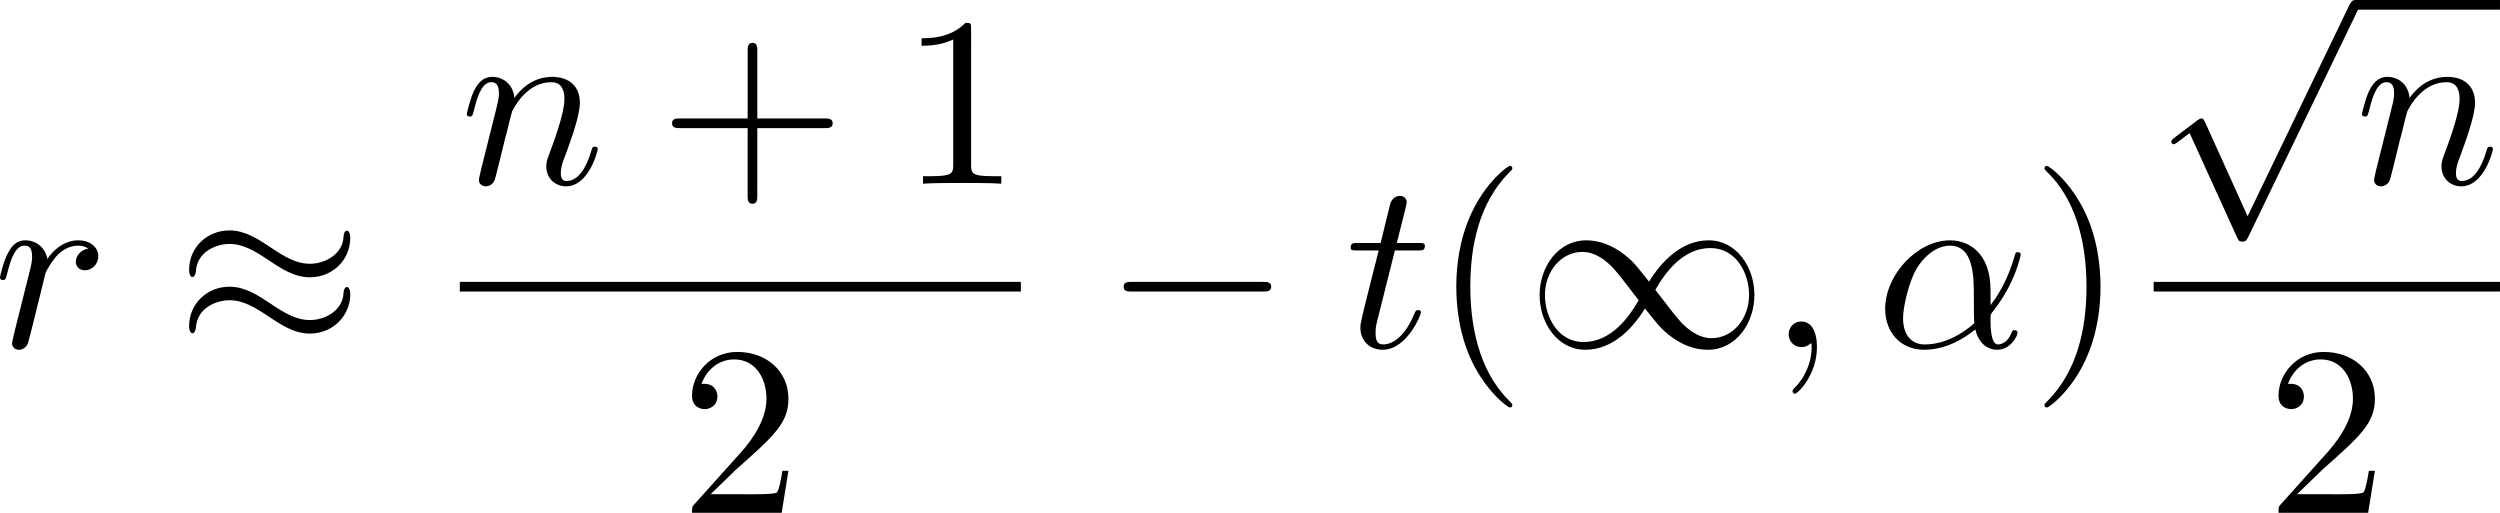 <?xml version="1.0" encoding="UTF-8" standalone="no"?>
<!-- This file was generated by dvisvgm 2.13.1 -->

<svg
   version="1.1"
   width="164.953"
   height="33.837"
   viewBox="63.193 50.56 123.715 25.378"
   id="svg347"
   xmlns:xlink="http://www.w3.org/1999/xlink"
   xmlns="http://www.w3.org/2000/svg"
   xmlns:svg="http://www.w3.org/2000/svg">
  <defs
     id="defs1">
    <path
       id="g3-65"
       d="M 1.724,-1.004 C 1.431,-0.552 1.163,-0.335 0.669,-0.301 0.586,-0.293 0.477,-0.293 0.477,-0.126 0.477,-0.033 0.552,0 0.594,0 0.812,0 1.088,-0.033 1.314,-0.033 1.582,-0.033 1.925,0 2.176,0 c 0.042,0 0.167,0 0.167,-0.184 0,-0.109 -0.109,-0.117 -0.142,-0.117 -0.067,-0.008 -0.368,-0.025 -0.368,-0.251 0,-0.1 0.084,-0.243 0.126,-0.318 l 0.669,-1.038 h 2.393 l 0.201,1.389 c -0.033,0.084 -0.084,0.218 -0.577,0.218 -0.1,0 -0.218,0 -0.218,0.184 C 4.427,-0.084 4.452,0 4.561,0 c 0.243,0 0.837,-0.033 1.08,-0.033 0.151,0 0.343,0.008 0.494,0.008 C 6.285,-0.017 6.461,0 6.611,0 6.72,0 6.779,-0.067 6.779,-0.176 c 0,-0.126 -0.1,-0.126 -0.234,-0.126 -0.485,0 -0.502,-0.067 -0.527,-0.268 L 5.281,-5.733 C 5.255,-5.908 5.239,-5.967 5.08,-5.967 c -0.159,0 -0.209,0.075 -0.285,0.192 z m 1.105,-1.205 1.757,-2.737 0.393,2.737 z" />
    <path
       id="g3-97"
       d="M 3.532,-3.197 C 3.356,-3.473 3.071,-3.691 2.67,-3.691 c -1.071,0 -2.159,1.18 -2.159,2.385 0,0.812 0.544,1.389 1.264,1.389 0.452,0 0.854,-0.259 1.188,-0.586 C 3.121,0 3.607,0.084 3.824,0.084 c 0.301,0 0.51,-0.184 0.661,-0.444 0.184,-0.326 0.293,-0.803 0.293,-0.837 0,-0.109 -0.109,-0.109 -0.134,-0.109 -0.117,0 -0.126,0.033 -0.184,0.259 -0.1,0.402 -0.259,0.895 -0.611,0.895 -0.218,0 -0.276,-0.184 -0.276,-0.41 0,-0.142 0.067,-0.444 0.126,-0.661 0.059,-0.226 0.142,-0.569 0.184,-0.753 l 0.167,-0.636 c 0.05,-0.218 0.151,-0.611 0.151,-0.653 0,-0.184 -0.151,-0.268 -0.285,-0.268 -0.142,0 -0.335,0.1 -0.385,0.335 z m -0.536,2.151 c -0.059,0.234 -0.243,0.402 -0.427,0.561 -0.075,0.067 -0.41,0.335 -0.77,0.335 -0.31,0 -0.611,-0.218 -0.611,-0.812 0,-0.444 0.243,-1.364 0.435,-1.699 0.385,-0.669 0.812,-0.795 1.046,-0.795 0.586,0 0.745,0.636 0.745,0.728 0,0.033 -0.017,0.092 -0.025,0.117 z" />
    <path
       id="g3-110"
       d="m 1.021,-0.527 c -0.033,0.109 -0.084,0.318 -0.084,0.343 0,0.184 0.151,0.268 0.285,0.268 0.151,0 0.285,-0.109 0.326,-0.184 0.042,-0.075 0.109,-0.343 0.151,-0.519 0.042,-0.159 0.134,-0.544 0.184,-0.753 0.05,-0.184 0.1,-0.368 0.142,-0.561 0.092,-0.343 0.109,-0.41 0.351,-0.753 0.234,-0.335 0.628,-0.77 1.255,-0.77 0.485,0 0.494,0.427 0.494,0.586 0,0.502 -0.36,1.431 -0.494,1.783 -0.092,0.234 -0.126,0.31 -0.126,0.452 0,0.444 0.368,0.72 0.795,0.72 0.837,0 1.205,-1.155 1.205,-1.28 0,-0.109 -0.109,-0.109 -0.134,-0.109 -0.117,0 -0.126,0.05 -0.159,0.142 -0.192,0.669 -0.552,1.013 -0.887,1.013 -0.176,0 -0.209,-0.117 -0.209,-0.293 0,-0.192 0.042,-0.301 0.192,-0.678 0.1,-0.259 0.444,-1.147 0.444,-1.615 0,-0.812 -0.644,-0.954 -1.088,-0.954 -0.695,0 -1.163,0.427 -1.414,0.762 -0.059,-0.577 -0.552,-0.762 -0.895,-0.762 -0.36,0 -0.552,0.259 -0.661,0.452 -0.184,0.31 -0.301,0.787 -0.301,0.828 0,0.109 0.117,0.109 0.142,0.109 0.117,0 0.126,-0.025 0.184,-0.251 0.126,-0.494 0.285,-0.904 0.611,-0.904 0.218,0 0.276,0.184 0.276,0.41 0,0.159 -0.075,0.469 -0.134,0.695 -0.059,0.226 -0.142,0.569 -0.184,0.753 z" />
    <path
       id="g3-115"
       d="m 3.607,-3.147 c -0.218,0.05 -0.351,0.226 -0.351,0.393 0,0.192 0.167,0.268 0.276,0.268 0.084,0 0.402,-0.05 0.402,-0.477 0,-0.544 -0.603,-0.728 -1.113,-0.728 -1.306,0 -1.54,0.962 -1.54,1.222 0,0.31 0.176,0.51 0.293,0.611 0.218,0.167 0.368,0.201 0.946,0.301 0.176,0.033 0.711,0.134 0.711,0.552 0,0.142 -0.092,0.46 -0.444,0.669 -0.326,0.184 -0.736,0.184 -0.837,0.184 -0.335,0 -0.812,-0.075 -1.004,-0.351 0.276,-0.033 0.46,-0.243 0.46,-0.477 0,-0.209 -0.151,-0.31 -0.326,-0.31 -0.243,0 -0.485,0.192 -0.485,0.561 0,0.502 0.536,0.812 1.347,0.812 1.54,0 1.824,-1.054 1.824,-1.381 0,-0.77 -0.845,-0.921 -1.155,-0.979 C 2.536,-2.293 2.326,-2.326 2.276,-2.343 1.967,-2.402 1.816,-2.578 1.816,-2.762 c 0,-0.192 0.151,-0.418 0.335,-0.536 0.226,-0.142 0.519,-0.159 0.661,-0.159 0.176,0 0.611,0.025 0.795,0.31 z" />
    <path
       id="g3-116"
       d="m 2.059,-3.306 h 0.854 c 0.159,0 0.268,0 0.268,-0.184 0,-0.117 -0.109,-0.117 -0.251,-0.117 H 2.134 L 2.444,-4.845 c 0.008,-0.042 0.025,-0.084 0.025,-0.117 0,-0.151 -0.117,-0.268 -0.285,-0.268 -0.209,0 -0.335,0.142 -0.393,0.36 -0.059,0.209 0.05,-0.192 -0.318,1.264 H 0.619 c -0.159,0 -0.268,0 -0.268,0.184 0,0.117 0.1,0.117 0.251,0.117 H 1.398 L 0.904,-1.331 c -0.05,0.209 -0.126,0.51 -0.126,0.619 0,0.494 0.418,0.795 0.895,0.795 0.929,0 1.456,-1.172 1.456,-1.28 0,-0.109 -0.109,-0.109 -0.134,-0.109 -0.1,0 -0.109,0.017 -0.176,0.159 -0.234,0.527 -0.661,0.996 -1.121,0.996 -0.176,0 -0.293,-0.109 -0.293,-0.41 0,-0.084 0.033,-0.259 0.05,-0.343 z" />
    <path
       id="g5-43"
       d="m 3.875,-1.891 h 2.561 c 0.109,0 0.31,0 0.31,-0.201 0,-0.209 -0.192,-0.209 -0.31,-0.209 H 3.875 v -2.569 c 0,-0.109 0,-0.31 -0.201,-0.31 -0.209,0 -0.209,0.192 -0.209,0.31 V -2.301 H 0.895 c -0.109,0 -0.31,0 -0.31,0.201 0,0.209 0.192,0.209 0.31,0.209 h 2.569 v 2.569 c 0,0.109 0,0.31 0.201,0.31 0.209,0 0.209,-0.192 0.209,-0.31 z" />
    <path
       id="g5-50"
       d="M 4.226,-1.523 H 3.942 C 3.917,-1.339 3.833,-0.845 3.724,-0.762 3.657,-0.711 3.013,-0.711 2.896,-0.711 H 1.356 c 0.879,-0.778 1.172,-1.013 1.674,-1.406 0.619,-0.494 1.197,-1.013 1.197,-1.808 0,-1.013 -0.887,-1.632 -1.958,-1.632 -1.038,0 -1.741,0.728 -1.741,1.498 0,0.427 0.36,0.469 0.444,0.469 0.201,0 0.444,-0.142 0.444,-0.444 0,-0.151 -0.059,-0.444 -0.494,-0.444 0.259,-0.594 0.828,-0.778 1.222,-0.778 0.837,0 1.272,0.653 1.272,1.331 0,0.728 -0.519,1.306 -0.787,1.607 L 0.611,-0.326 C 0.527,-0.251 0.527,-0.234 0.527,0 h 3.448 z" />
    <path
       id="g6-18"
       d="m 8.369,28.083 c 0,-0.048 -0.024,-0.072 -0.048,-0.108 C 7.878,27.533 7.077,26.732 6.276,25.441 4.352,22.356 3.479,18.471 3.479,13.868 c 0,-3.216 0.43,-7.364 2.403,-10.927 0.944,-1.698 1.925,-2.678 2.451,-3.204 0.036,-0.036 0.036,-0.06 0.036,-0.096 0,-0.12 -0.084,-0.12 -0.251,-0.12 -0.167,0 -0.191,0 -0.371,0.179 -4.005,3.646 -5.26,9.122 -5.26,14.155 0,4.698 1.076,9.433 4.113,13.007 0.239,0.275 0.693,0.765 1.184,1.196 0.143,0.143 0.167,0.143 0.335,0.143 0.167,0 0.251,0 0.251,-0.12 z" />
    <path
       id="g6-19"
       d="M 6.3,13.868 C 6.3,9.17 5.224,4.435 2.188,0.861 1.949,0.586 1.494,0.096 1.004,-0.335 0.861,-0.478 0.837,-0.478 0.669,-0.478 c -0.143,0 -0.251,0 -0.251,0.12 0,0.048 0.048,0.096 0.072,0.12 0.418,0.43 1.219,1.231 2.02,2.523 1.925,3.084 2.798,6.97 2.798,11.573 0,3.216 -0.43,7.364 -2.403,10.927 -0.944,1.698 -1.937,2.69 -2.439,3.192 -0.024,0.036 -0.048,0.072 -0.048,0.108 0,0.12 0.108,0.12 0.251,0.12 0.167,0 0.191,0 0.371,-0.179 4.005,-3.646 5.26,-9.122 5.26,-14.155 z" />
    <path
       id="g6-112"
       d="m 5.069,13.868 c 0.371,0 0.383,-0.012 0.502,-0.239 L 12.111,-0.024 c 0.084,-0.155 0.084,-0.179 0.084,-0.215 0,-0.132 -0.096,-0.239 -0.239,-0.239 -0.155,0 -0.203,0.108 -0.263,0.239 L 5.523,12.625 2.977,6.695 1.315,7.974 1.494,8.165 2.343,7.52 Z" />
    <path
       id="g1-0"
       d="m 6.226,-1.891 c 0.134,0 0.335,0 0.335,-0.201 0,-0.209 -0.192,-0.209 -0.335,-0.209 H 1.239 c -0.134,0 -0.335,0 -0.335,0.201 0,0.209 0.192,0.209 0.335,0.209 z" />
    <path
       id="g1-48"
       d="m 2.427,-3.95 c 0.067,-0.142 0.075,-0.209 0.075,-0.268 0,-0.259 -0.234,-0.46 -0.494,-0.46 -0.318,0 -0.418,0.259 -0.46,0.393 l -1.105,3.624 c -0.008,0.017 -0.042,0.126 -0.042,0.134 0,0.1 0.259,0.184 0.326,0.184 0.059,0 0.067,-0.017 0.126,-0.142 z" />
    <path
       id="g0-0"
       d="m 7.878,-2.75 c 0.203,0 0.418,0 0.418,-0.239 0,-0.239 -0.215,-0.239 -0.418,-0.239 H 1.411 c -0.203,0 -0.418,0 -0.418,0.239 0,0.239 0.215,0.239 0.418,0.239 z" />
    <path
       id="g0-1"
       d="m 2.295,-2.989 c 0,-0.347 -0.287,-0.634 -0.634,-0.634 -0.347,0 -0.634,0.287 -0.634,0.634 0,0.347 0.287,0.634 0.634,0.634 0.347,0 0.634,-0.287 0.634,-0.634 z" />
    <path
       id="g0-2"
       d="M 4.651,-3.324 2.26,-5.703 C 2.116,-5.846 2.092,-5.87 1.997,-5.87 c -0.12,0 -0.239,0.108 -0.239,0.239 0,0.084 0.024,0.108 0.155,0.239 l 2.391,2.403 -2.391,2.403 C 1.781,-0.454 1.757,-0.43 1.757,-0.347 c 0,0.132 0.12,0.239 0.239,0.239 0.096,0 0.12,-0.024 0.263,-0.167 l 2.379,-2.379 2.475,2.475 c 0.024,0.012 0.108,0.072 0.179,0.072 0.143,0 0.239,-0.108 0.239,-0.239 0,-0.024 0,-0.072 -0.036,-0.132 -0.012,-0.024 -1.913,-1.901 -2.511,-2.511 l 2.188,-2.188 c 0.06,-0.072 0.239,-0.227 0.299,-0.299 0.012,-0.024 0.06,-0.072 0.06,-0.155 0,-0.132 -0.096,-0.239 -0.239,-0.239 -0.096,0 -0.143,0.048 -0.275,0.179 z" />
    <path
       id="g0-25"
       d="m 8.632,-5.404 c 0,-0.251 -0.084,-0.359 -0.167,-0.359 -0.048,0 -0.155,0.048 -0.167,0.323 -0.048,0.825 -0.885,1.315 -1.662,1.315 -0.693,0 -1.291,-0.371 -1.913,-0.789 -0.646,-0.43 -1.291,-0.861 -2.068,-0.861 -1.112,0 -1.997,0.849 -1.997,1.949 0,0.263 0.096,0.359 0.167,0.359 0.12,0 0.167,-0.227 0.167,-0.275 0.06,-1.004 1.04,-1.363 1.662,-1.363 0.693,0 1.291,0.371 1.913,0.789 0.646,0.43 1.291,0.861 2.068,0.861 1.112,0 1.997,-0.849 1.997,-1.949 z m 0,2.798 c 0,-0.347 -0.143,-0.371 -0.167,-0.371 -0.048,0 -0.155,0.06 -0.167,0.323 -0.048,0.825 -0.885,1.315 -1.662,1.315 -0.693,0 -1.291,-0.371 -1.913,-0.789 -0.646,-0.43 -1.291,-0.861 -2.068,-0.861 -1.112,0 -1.997,0.849 -1.997,1.949 0,0.263 0.096,0.359 0.167,0.359 0.12,0 0.167,-0.227 0.167,-0.275 0.06,-1.004 1.04,-1.363 1.662,-1.363 0.693,0 1.291,0.371 1.913,0.789 0.646,0.43 1.291,0.861 2.068,0.861 1.136,0 1.997,-0.885 1.997,-1.937 z" />
    <path
       id="g0-49"
       d="M 6.073,-3.24 C 5.428,-4.053 5.284,-4.232 4.914,-4.531 4.244,-5.069 3.575,-5.284 2.965,-5.284 c -1.399,0 -2.307,1.315 -2.307,2.714 0,1.375 0.885,2.702 2.26,2.702 1.375,0 2.367,-1.088 2.953,-2.044 0.646,0.813 0.789,0.992 1.16,1.291 0.669,0.538 1.339,0.753 1.949,0.753 1.399,0 2.307,-1.315 2.307,-2.714 0,-1.375 -0.885,-2.702 -2.26,-2.702 -1.375,0 -2.367,1.088 -2.953,2.044 z m 0.311,0.406 c 0.49,-0.861 1.375,-2.068 2.726,-2.068 1.267,0 1.913,1.243 1.913,2.319 0,1.172 -0.801,2.14 -1.853,2.14 -0.693,0 -1.231,-0.502 -1.482,-0.753 -0.299,-0.323 -0.574,-0.693 -1.303,-1.638 z m -0.825,0.514 c -0.49,0.861 -1.375,2.068 -2.726,2.068 -1.267,0 -1.913,-1.243 -1.913,-2.319 0,-1.172 0.801,-2.14 1.853,-2.14 0.693,0 1.231,0.502 1.482,0.753 0.299,0.323 0.574,0.693 1.303,1.638 z" />
    <path
       id="g0-102"
       d="m 3.383,-7.376 c 0,-0.478 0.311,-1.243 1.614,-1.327 0.06,-0.012 0.108,-0.06 0.108,-0.132 0,-0.132 -0.096,-0.132 -0.227,-0.132 -1.196,0 -2.283,0.61 -2.295,1.494 v 2.726 c 0,0.466 0,0.849 -0.478,1.243 -0.418,0.347 -0.873,0.371 -1.136,0.383 -0.06,0.012 -0.108,0.06 -0.108,0.132 0,0.12 0.072,0.12 0.191,0.132 0.789,0.048 1.363,0.478 1.494,1.064 0.036,0.132 0.036,0.155 0.036,0.586 v 2.367 c 0,0.502 0,0.885 0.574,1.339 0.466,0.359 1.255,0.49 1.722,0.49 0.132,0 0.227,0 0.227,-0.132 0,-0.12 -0.072,-0.12 -0.191,-0.132 C 4.16,2.678 3.575,2.295 3.419,1.686 3.383,1.578 3.383,1.554 3.383,1.124 V -1.387 c 0,-0.55 -0.096,-0.753 -0.478,-1.136 -0.251,-0.251 -0.598,-0.371 -0.933,-0.466 0.98,-0.275 1.411,-0.825 1.411,-1.518 z" />
    <path
       id="g0-103"
       d="m 2.582,1.399 c 0,0.478 -0.311,1.243 -1.614,1.327 -0.06,0.012 -0.108,0.06 -0.108,0.132 0,0.132 0.132,0.132 0.239,0.132 1.16,0 2.271,-0.586 2.283,-1.494 v -2.726 c 0,-0.466 0,-0.849 0.478,-1.243 0.418,-0.347 0.873,-0.371 1.136,-0.383 0.06,-0.012 0.108,-0.06 0.108,-0.132 0,-0.12 -0.072,-0.12 -0.191,-0.132 C 4.125,-3.168 3.551,-3.599 3.419,-4.184 3.383,-4.316 3.383,-4.34 3.383,-4.77 v -2.367 c 0,-0.502 0,-0.885 -0.574,-1.339 -0.478,-0.371 -1.303,-0.49 -1.71,-0.49 -0.108,0 -0.239,0 -0.239,0.132 0,0.12 0.072,0.12 0.191,0.132 0.753,0.048 1.339,0.43 1.494,1.04 0.036,0.108 0.036,0.132 0.036,0.562 v 2.511 c 0,0.55 0.096,0.753 0.478,1.136 0.251,0.251 0.598,0.371 0.933,0.466 -0.98,0.275 -1.411,0.825 -1.411,1.518 z" />
    <path
       id="g0-112"
       d="M 4.651,10.222 2.546,5.571 C 2.463,5.38 2.403,5.38 2.367,5.38 c -0.012,0 -0.072,0 -0.203,0.096 L 1.028,6.336 C 0.873,6.456 0.873,6.492 0.873,6.528 c 0,0.06 0.036,0.132 0.12,0.132 0.072,0 0.275,-0.167 0.406,-0.263 C 1.47,6.336 1.65,6.205 1.781,6.109 l 2.355,5.177 c 0.084,0.191 0.143,0.191 0.251,0.191 0.179,0 0.215,-0.072 0.299,-0.239 L 10.114,0 c 0.084,-0.167 0.084,-0.215 0.084,-0.239 0,-0.12 -0.096,-0.239 -0.239,-0.239 -0.096,0 -0.179,0.06 -0.275,0.251 z" />
    <path
       id="g2-11"
       d="m 5.703,-2.821 c 0,-1.877 -1.112,-2.463 -1.997,-2.463 -1.638,0 -3.216,1.71 -3.216,3.395 0,1.112 0.717,2.02 1.937,2.02 0.753,0 1.614,-0.275 2.523,-1.004 0.155,0.634 0.55,1.004 1.088,1.004 0.634,0 1.004,-0.658 1.004,-0.849 0,-0.084 -0.072,-0.12 -0.143,-0.12 -0.084,0 -0.12,0.036 -0.155,0.12 -0.215,0.586 -0.646,0.586 -0.669,0.586 -0.371,0 -0.371,-0.933 -0.371,-1.219 0,-0.251 0,-0.275 0.12,-0.418 1.124,-1.411 1.375,-2.798 1.375,-2.809 0,-0.024 -0.012,-0.12 -0.143,-0.12 -0.12,0 -0.12,0.036 -0.179,0.251 -0.215,0.753 -0.61,1.662 -1.172,2.367 z m -0.801,1.638 c -1.052,0.921 -1.973,1.052 -2.451,1.052 -0.717,0 -1.076,-0.538 -1.076,-1.303 0,-0.586 0.311,-1.877 0.693,-2.487 0.562,-0.873 1.207,-1.1 1.626,-1.1 1.184,0 1.184,1.566 1.184,2.499 0,0.442 0,1.136 0.024,1.339 z" />
    <path
       id="g2-22"
       d="m 2.762,-4.196 c 0.06,-0.251 0.179,-0.705 0.179,-0.765 0,-0.203 -0.143,-0.323 -0.347,-0.323 -0.036,0 -0.371,0.012 -0.478,0.43 L 0.395,2.068 C 0.359,2.212 0.359,2.236 0.359,2.26 c 0,0.179 0.132,0.323 0.335,0.323 0.251,0 0.395,-0.215 0.418,-0.251 0.048,-0.108 0.203,-0.729 0.658,-2.57 0.383,0.323 0.921,0.371 1.16,0.371 0.837,0 1.303,-0.538 1.59,-0.873 0.108,0.538 0.55,0.873 1.076,0.873 0.418,0 0.693,-0.275 0.885,-0.658 0.203,-0.43 0.359,-1.16 0.359,-1.184 0,-0.12 -0.108,-0.12 -0.143,-0.12 -0.12,0 -0.132,0.048 -0.167,0.215 -0.203,0.777 -0.418,1.482 -0.909,1.482 -0.323,0 -0.359,-0.311 -0.359,-0.55 0,-0.263 0.143,-0.825 0.239,-1.243 L 5.834,-3.216 c 0.036,-0.179 0.155,-0.634 0.203,-0.813 0.06,-0.275 0.179,-0.729 0.179,-0.801 0,-0.215 -0.167,-0.323 -0.347,-0.323 -0.06,0 -0.371,0.012 -0.466,0.418 L 4.842,-2.499 c -0.143,0.598 -0.275,1.1 -0.311,1.219 -0.012,0.06 -0.586,1.148 -1.554,1.148 -0.598,0 -0.885,-0.395 -0.885,-1.04 0,-0.347 0.084,-0.681 0.167,-1.016 z" />
    <path
       id="g2-58"
       d="m 2.295,-0.634 c 0,-0.347 -0.287,-0.634 -0.634,-0.634 -0.347,0 -0.634,0.287 -0.634,0.634 0,0.347 0.287,0.634 0.634,0.634 0.347,0 0.634,-0.287 0.634,-0.634 z" />
    <path
       id="g2-59"
       d="m 2.427,-0.012 c 0,-0.789 -0.299,-1.255 -0.765,-1.255 -0.395,0 -0.634,0.299 -0.634,0.634 C 1.028,-0.311 1.267,0 1.662,0 1.805,0 1.961,-0.048 2.08,-0.155 2.116,-0.179 2.128,-0.191 2.14,-0.191 c 0.012,0 0.024,0.012 0.024,0.179 0,0.885 -0.418,1.602 -0.813,1.997 -0.132,0.132 -0.132,0.155 -0.132,0.191 0,0.084 0.06,0.132 0.12,0.132 0.132,0 1.088,-0.921 1.088,-2.319 z" />
    <path
       id="g2-67"
       d="m 9.086,-8.309 c 0,-0.036 -0.024,-0.12 -0.132,-0.12 -0.036,0 -0.048,0.012 -0.179,0.143 l -0.837,0.921 c -0.108,-0.167 -0.658,-1.064 -1.985,-1.064 -2.666,0 -5.356,2.642 -5.356,5.416 0,1.973 1.411,3.276 3.24,3.276 1.04,0 1.949,-0.478 2.582,-1.028 1.112,-0.98 1.315,-2.068 1.315,-2.104 0,-0.12 -0.12,-0.12 -0.143,-0.12 -0.072,0 -0.132,0.024 -0.155,0.12 -0.108,0.347 -0.383,1.196 -1.207,1.889 -0.825,0.669 -1.578,0.873 -2.2,0.873 -1.076,0 -2.343,-0.622 -2.343,-2.487 0,-0.681 0.251,-2.618 1.447,-4.017 0.729,-0.849 1.853,-1.447 2.917,-1.447 1.219,0 1.925,0.921 1.925,2.307 0,0.478 -0.036,0.49 -0.036,0.61 0,0.12 0.132,0.12 0.179,0.12 0.155,0 0.155,-0.024 0.215,-0.239 z" />
    <path
       id="g2-68"
       d="M 1.901,-0.933 C 1.781,-0.466 1.757,-0.371 0.813,-0.371 c -0.203,0 -0.335,0 -0.335,0.227 C 0.478,0 0.586,0 0.813,0 h 3.957 c 2.487,0 4.842,-2.523 4.842,-5.141 0,-1.686 -1.016,-3.025 -2.809,-3.025 H 2.786 c -0.227,0 -0.359,0 -0.359,0.227 0,0.143 0.108,0.143 0.347,0.143 0.155,0 0.371,0.012 0.514,0.024 0.191,0.024 0.263,0.06 0.263,0.191 0,0.048 -0.012,0.084 -0.048,0.227 z m 2.582,-6.408 C 4.591,-7.759 4.615,-7.795 5.129,-7.795 H 6.408 c 1.172,0 2.164,0.634 2.164,2.212 0,0.586 -0.239,2.546 -1.255,3.862 -0.347,0.442 -1.291,1.351 -2.762,1.351 H 3.204 c -0.167,0 -0.191,0 -0.263,-0.012 -0.12,-0.012 -0.155,-0.024 -0.155,-0.12 0,-0.036 0,-0.06 0.06,-0.275 z" />
    <path
       id="g2-83"
       d="m 7.711,-8.309 c 0,-0.036 -0.024,-0.12 -0.132,-0.12 -0.06,0 -0.072,0.012 -0.215,0.179 L 6.791,-7.568 C 6.48,-8.13 5.858,-8.428 5.081,-8.428 c -1.518,0 -2.953,1.375 -2.953,2.821 0,0.968 0.634,1.518 1.243,1.698 l 1.279,0.335 c 0.442,0.108 1.1,0.287 1.1,1.267 0,1.076 -0.98,2.2 -2.152,2.2 -0.765,0 -2.092,-0.263 -2.092,-1.745 0,-0.287 0.06,-0.574 0.072,-0.646 0.012,-0.048 0.024,-0.06 0.024,-0.084 0,-0.12 -0.084,-0.132 -0.143,-0.132 -0.06,0 -0.084,0.012 -0.12,0.048 -0.048,0.048 -0.717,2.774 -0.717,2.809 0,0.072 0.06,0.12 0.132,0.12 0.06,0 0.072,-0.012 0.215,-0.179 l 0.586,-0.681 c 0.514,0.693 1.327,0.861 2.02,0.861 1.626,0 3.037,-1.59 3.037,-3.072 0,-0.825 -0.406,-1.231 -0.586,-1.399 C 5.75,-4.483 5.571,-4.531 4.507,-4.806 4.244,-4.878 3.814,-4.997 3.706,-5.021 3.383,-5.129 2.977,-5.475 2.977,-6.109 c 0,-0.968 0.956,-1.985 2.092,-1.985 0.992,0 1.722,0.514 1.722,1.853 0,0.383 -0.048,0.598 -0.048,0.669 0,0.012 0,0.12 0.143,0.12 0.12,0 0.132,-0.036 0.179,-0.239 z" />
    <path
       id="g2-84"
       d="m 5.105,-7.257 c 0.084,-0.335 0.132,-0.406 0.275,-0.442 0.108,-0.024 0.502,-0.024 0.753,-0.024 1.207,0 1.745,0.048 1.745,0.98 0,0.179 -0.048,0.646 -0.096,0.956 -0.012,0.048 -0.036,0.191 -0.036,0.227 0,0.072 0.036,0.155 0.143,0.155 0.132,0 0.155,-0.096 0.179,-0.275 l 0.323,-2.08 c 0.012,-0.048 0.024,-0.167 0.024,-0.203 0,-0.132 -0.12,-0.132 -0.323,-0.132 H 1.459 c -0.287,0 -0.299,0.012 -0.383,0.239 l -0.717,2.104 c -0.012,0.024 -0.072,0.191 -0.072,0.215 0,0.072 0.06,0.132 0.143,0.132 0.12,0 0.132,-0.06 0.203,-0.251 0.646,-1.853 0.956,-2.068 2.726,-2.068 h 0.466 c 0.335,0 0.335,0.048 0.335,0.143 0,0.072 -0.036,0.215 -0.048,0.251 l -1.602,6.384 C 2.403,-0.502 2.367,-0.371 1.088,-0.371 c -0.43,0 -0.502,0 -0.502,0.227 C 0.586,0 0.717,0 0.789,0 c 0.323,0 0.658,-0.024 0.98,-0.024 0.335,0 0.681,-0.012 1.016,-0.012 0.335,0 0.669,0.012 0.992,0.012 0.347,0 0.705,0.024 1.04,0.024 0.12,0 0.263,0 0.263,-0.239 0,-0.132 -0.096,-0.132 -0.406,-0.132 -0.299,0 -0.454,0 -0.765,-0.024 -0.347,-0.036 -0.442,-0.072 -0.442,-0.263 0,-0.012 0,-0.072 0.048,-0.251 z" />
    <path
       id="g2-86"
       d="m 7.508,-6.802 c 0.586,-0.933 1.088,-0.968 1.53,-0.992 0.143,-0.012 0.155,-0.215 0.155,-0.227 0,-0.096 -0.06,-0.143 -0.155,-0.143 -0.311,0 -0.658,0.036 -0.98,0.036 -0.395,0 -0.801,-0.036 -1.184,-0.036 -0.072,0 -0.227,0 -0.227,0.227 0,0.132 0.108,0.143 0.191,0.143 0.323,0.024 0.55,0.143 0.55,0.395 0,0.179 -0.179,0.442 -0.179,0.454 L 3.539,-1.112 2.726,-7.436 c 0,-0.203 0.275,-0.359 0.825,-0.359 0.167,0 0.299,0 0.299,-0.239 0,-0.108 -0.096,-0.132 -0.167,-0.132 -0.478,0 -0.992,0.036 -1.482,0.036 -0.215,0 -0.442,-0.012 -0.658,-0.012 -0.215,0 -0.442,-0.024 -0.646,-0.024 -0.084,0 -0.227,0 -0.227,0.227 0,0.143 0.108,0.143 0.299,0.143 0.669,0 0.681,0.108 0.717,0.406 l 0.944,7.376 c 0.036,0.239 0.084,0.275 0.239,0.275 0.191,0 0.239,-0.06 0.335,-0.215 z" />
    <path
       id="g2-103"
       d="m 5.631,-4.507 c 0.012,-0.072 0.036,-0.132 0.036,-0.215 0,-0.203 -0.143,-0.323 -0.347,-0.323 -0.12,0 -0.442,0.084 -0.49,0.514 -0.215,-0.442 -0.634,-0.753 -1.112,-0.753 -1.363,0 -2.845,1.674 -2.845,3.395 C 0.873,-0.705 1.602,0 2.463,0 3.168,0 3.73,-0.562 3.85,-0.693 l 0.012,0.012 C 3.61,0.383 3.467,0.873 3.467,0.897 3.419,1.004 3.013,2.188 1.745,2.188 1.518,2.188 1.124,2.176 0.789,2.068 1.148,1.961 1.279,1.65 1.279,1.447 c 0,-0.191 -0.132,-0.418 -0.454,-0.418 -0.263,0 -0.646,0.215 -0.646,0.693 0,0.49 0.442,0.729 1.59,0.729 1.494,0 2.355,-0.933 2.534,-1.65 z M 4.077,-1.53 C 4.005,-1.219 3.73,-0.921 3.467,-0.693 3.216,-0.478 2.845,-0.263 2.499,-0.263 c -0.598,0 -0.777,-0.622 -0.777,-1.1 0,-0.574 0.347,-1.985 0.669,-2.594 0.323,-0.586 0.837,-1.064 1.339,-1.064 0.789,0 0.956,0.968 0.956,1.028 0,0.06 -0.024,0.132 -0.036,0.179 z" />
    <path
       id="g2-107"
       d="m 3.431,-8.165 c 0,-0.012 0,-0.132 -0.155,-0.132 -0.275,0 -1.148,0.096 -1.459,0.12 -0.096,0.012 -0.227,0.024 -0.227,0.239 0,0.143 0.108,0.143 0.287,0.143 0.574,0 0.598,0.084 0.598,0.203 l -0.036,0.239 -1.733,6.886 c -0.048,0.167 -0.048,0.191 -0.048,0.263 0,0.275 0.239,0.335 0.347,0.335 0.155,0 0.335,-0.108 0.406,-0.251 0.06,-0.108 0.598,-2.319 0.669,-2.618 0.406,0.036 1.387,0.227 1.387,1.016 0,0.084 0,0.132 -0.036,0.251 -0.024,0.143 -0.048,0.287 -0.048,0.418 0,0.705 0.478,1.184 1.1,1.184 0.359,0 0.681,-0.191 0.944,-0.634 0.299,-0.526 0.43,-1.184 0.43,-1.207 0,-0.12 -0.108,-0.12 -0.143,-0.12 -0.12,0 -0.132,0.048 -0.167,0.215 -0.239,0.873 -0.514,1.482 -1.04,1.482 -0.227,0 -0.383,-0.132 -0.383,-0.562 0,-0.203 0.048,-0.478 0.096,-0.669 0.048,-0.203 0.048,-0.251 0.048,-0.371 0,-0.777 -0.753,-1.124 -1.769,-1.255 0.371,-0.215 0.753,-0.598 1.028,-0.885 0.574,-0.634 1.124,-1.148 1.71,-1.148 0.072,0 0.084,0 0.108,0.012 0.143,0.024 0.155,0.024 0.251,0.096 0.024,0.012 0.024,0.024 0.048,0.048 -0.574,0.036 -0.681,0.502 -0.681,0.646 0,0.191 0.132,0.418 0.454,0.418 0.311,0 0.658,-0.263 0.658,-0.729 0,-0.359 -0.275,-0.753 -0.813,-0.753 -0.335,0 -0.885,0.096 -1.745,1.052 -0.406,0.454 -0.873,0.933 -1.327,1.112 z" />
    <path
       id="g2-110"
       d="m 1.052,-0.705 c -0.036,0.179 -0.108,0.454 -0.108,0.514 0,0.215 0.167,0.323 0.347,0.323 0.143,0 0.359,-0.096 0.442,-0.335 0.012,-0.024 0.155,-0.586 0.227,-0.885 L 2.224,-2.164 C 2.295,-2.427 2.367,-2.69 2.427,-2.965 2.475,-3.168 2.57,-3.515 2.582,-3.563 c 0.179,-0.371 0.813,-1.459 1.949,-1.459 0.538,0 0.646,0.442 0.646,0.837 0,0.741 -0.586,2.271 -0.777,2.786 -0.108,0.275 -0.12,0.418 -0.12,0.55 0,0.562 0.418,0.98 0.98,0.98 1.124,0 1.566,-1.745 1.566,-1.841 0,-0.12 -0.108,-0.12 -0.143,-0.12 -0.12,0 -0.12,0.036 -0.179,0.215 -0.239,0.813 -0.634,1.482 -1.219,1.482 -0.203,0 -0.287,-0.12 -0.287,-0.395 0,-0.299 0.108,-0.586 0.215,-0.849 0.227,-0.634 0.729,-1.949 0.729,-2.63 0,-0.801 -0.514,-1.279 -1.375,-1.279 -1.076,0 -1.662,0.765 -1.865,1.04 -0.06,-0.669 -0.55,-1.04 -1.1,-1.04 -0.55,0 -0.777,0.466 -0.897,0.681 -0.191,0.406 -0.359,1.112 -0.359,1.16 0,0.12 0.12,0.12 0.143,0.12 0.12,0 0.132,-0.012 0.203,-0.275 0.203,-0.849 0.442,-1.423 0.873,-1.423 0.239,0 0.371,0.155 0.371,0.55 0,0.251 -0.036,0.383 -0.191,1.004 z" />
    <path
       id="g2-112"
       d="m 0.538,1.459 c -0.096,0.406 -0.12,0.49 -0.646,0.49 -0.143,0 -0.275,0 -0.275,0.227 0,0.096 0.06,0.143 0.155,0.143 0.323,0 0.669,-0.036 1.004,-0.036 0.395,0 0.801,0.036 1.184,0.036 0.06,0 0.215,0 0.215,-0.239 0,-0.132 -0.12,-0.132 -0.287,-0.132 -0.598,0 -0.598,-0.084 -0.598,-0.191 0,-0.143 0.502,-2.092 0.586,-2.391 0.155,0.347 0.49,0.765 1.1,0.765 1.387,0 2.881,-1.745 2.881,-3.503 0,-1.124 -0.681,-1.913 -1.59,-1.913 -0.598,0 -1.172,0.43 -1.566,0.897 -0.12,-0.646 -0.634,-0.897 -1.076,-0.897 -0.55,0 -0.777,0.466 -0.885,0.681 -0.215,0.406 -0.371,1.124 -0.371,1.16 0,0.12 0.12,0.12 0.143,0.12 0.12,0 0.132,-0.012 0.203,-0.275 0.203,-0.849 0.442,-1.423 0.873,-1.423 0.203,0 0.371,0.096 0.371,0.55 0,0.275 -0.036,0.406 -0.084,0.61 z m 2.104,-5.189 c 0.084,-0.323 0.406,-0.658 0.622,-0.837 0.418,-0.371 0.765,-0.454 0.968,-0.454 0.478,0 0.765,0.418 0.765,1.124 0,0.705 -0.395,2.08 -0.61,2.534 -0.406,0.837 -0.98,1.231 -1.423,1.231 -0.789,0 -0.944,-0.992 -0.944,-1.064 0,-0.024 0,-0.048 0.036,-0.191 z" />
    <path
       id="g2-114"
       d="m 1.052,-0.705 c -0.036,0.179 -0.108,0.454 -0.108,0.514 0,0.215 0.167,0.323 0.347,0.323 0.143,0 0.359,-0.096 0.442,-0.335 0.024,-0.048 0.43,-1.674 0.478,-1.889 0.096,-0.395 0.311,-1.231 0.383,-1.554 0.048,-0.155 0.383,-0.717 0.669,-0.98 0.096,-0.084 0.442,-0.395 0.956,-0.395 0.311,0 0.49,0.143 0.502,0.143 -0.359,0.06 -0.622,0.347 -0.622,0.658 0,0.191 0.132,0.418 0.454,0.418 0.323,0 0.658,-0.275 0.658,-0.705 0,-0.418 -0.383,-0.777 -0.992,-0.777 -0.777,0 -1.303,0.586 -1.53,0.921 -0.096,-0.538 -0.526,-0.921 -1.088,-0.921 -0.55,0 -0.777,0.466 -0.885,0.681 -0.215,0.406 -0.371,1.124 -0.371,1.16 0,0.12 0.12,0.12 0.143,0.12 0.12,0 0.132,-0.012 0.203,-0.275 0.203,-0.849 0.442,-1.423 0.873,-1.423 0.203,0 0.371,0.096 0.371,0.55 0,0.251 -0.036,0.383 -0.191,1.004 z" />
    <path
       id="g2-116"
       d="M 2.463,-4.782 H 3.587 c 0.239,0 0.359,0 0.359,-0.239 0,-0.132 -0.12,-0.132 -0.335,-0.132 H 2.558 c 0.43,-1.698 0.49,-1.937 0.49,-2.008 0,-0.203 -0.143,-0.323 -0.347,-0.323 -0.036,0 -0.371,0.012 -0.478,0.43 L 1.757,-5.153 H 0.634 c -0.239,0 -0.359,0 -0.359,0.227 0,0.143 0.096,0.143 0.335,0.143 h 1.052 c -0.861,3.395 -0.909,3.599 -0.909,3.814 0,0.646 0.454,1.1 1.1,1.1 1.219,0 1.901,-1.745 1.901,-1.841 0,-0.12 -0.096,-0.12 -0.143,-0.12 -0.108,0 -0.12,0.036 -0.179,0.167 -0.514,1.243 -1.148,1.53 -1.554,1.53 -0.251,0 -0.371,-0.155 -0.371,-0.55 0,-0.287 0.024,-0.371 0.072,-0.574 z" />
    <path
       id="g4-40"
       d="m 3.957,2.869 c 0,-0.036 0,-0.06 -0.203,-0.263 -1.494,-1.506 -1.877,-3.766 -1.877,-5.595 0,-2.08 0.454,-4.16 1.925,-5.655 0.155,-0.143 0.155,-0.167 0.155,-0.203 0,-0.084 -0.048,-0.12 -0.12,-0.12 -0.12,0 -1.196,0.813 -1.901,2.331 -0.61,1.315 -0.753,2.642 -0.753,3.646 0,0.933 0.132,2.379 0.789,3.73 0.717,1.47 1.745,2.248 1.865,2.248 0.072,0 0.12,-0.036 0.12,-0.12 z" />
    <path
       id="g4-41"
       d="m 3.455,-2.989 c 0,-0.933 -0.132,-2.379 -0.789,-3.73 -0.717,-1.47 -1.745,-2.248 -1.865,-2.248 -0.072,0 -0.12,0.048 -0.12,0.12 0,0.036 0,0.06 0.227,0.275 1.172,1.184 1.853,3.084 1.853,5.583 0,2.044 -0.442,4.148 -1.925,5.655 -0.155,0.143 -0.155,0.167 -0.155,0.203 0,0.072 0.048,0.12 0.12,0.12 0.12,0 1.196,-0.813 1.901,-2.331 0.61,-1.315 0.753,-2.642 0.753,-3.646 z" />
    <path
       id="g4-43"
       d="m 4.89,-2.75 h 3.335 c 0.167,0 0.395,0 0.395,-0.239 0,-0.239 -0.227,-0.239 -0.395,-0.239 H 4.89 v -3.347 c 0,-0.167 0,-0.395 -0.239,-0.395 -0.239,0 -0.239,0.227 -0.239,0.395 v 3.347 H 1.064 c -0.167,0 -0.395,0 -0.395,0.239 0,0.239 0.227,0.239 0.395,0.239 h 3.347 v 3.347 c 0,0.167 0,0.395 0.239,0.395 0.239,0 0.239,-0.227 0.239,-0.395 z" />
    <path
       id="g4-48"
       d="m 5.499,-3.826 c 0,-0.956 -0.06,-1.913 -0.478,-2.798 -0.55,-1.148 -1.53,-1.339 -2.032,-1.339 -0.717,0 -1.59,0.311 -2.08,1.423 -0.383,0.825 -0.442,1.757 -0.442,2.714 0,0.897 0.048,1.973 0.538,2.881 0.514,0.968 1.387,1.207 1.973,1.207 0.646,0 1.554,-0.251 2.08,-1.387 0.383,-0.825 0.442,-1.757 0.442,-2.702 z M 2.977,0 C 2.511,0 1.805,-0.299 1.59,-1.447 1.459,-2.164 1.459,-3.264 1.459,-3.969 c 0,-0.765 0,-1.554 0.096,-2.2 0.227,-1.423 1.124,-1.53 1.423,-1.53 0.395,0 1.184,0.215 1.411,1.399 0.12,0.669 0.12,1.578 0.12,2.331 0,0.897 0,1.71 -0.132,2.475 C 4.196,-0.359 3.515,0 2.977,0 Z" />
    <path
       id="g4-49"
       d="m 3.515,-7.651 c 0,-0.287 0,-0.311 -0.275,-0.311 -0.741,0.765 -1.793,0.765 -2.176,0.765 v 0.371 c 0.239,0 0.944,0 1.566,-0.311 v 6.193 c 0,0.43 -0.036,0.574 -1.112,0.574 H 1.136 V 0 c 0.418,-0.036 1.459,-0.036 1.937,-0.036 0.478,0 1.518,0 1.937,0.036 V -0.371 H 4.627 c -1.076,0 -1.112,-0.132 -1.112,-0.574 z" />
    <path
       id="g4-50"
       d="M 1.518,-0.921 2.786,-2.152 C 4.651,-3.802 5.368,-4.447 5.368,-5.643 c 0,-1.363 -1.076,-2.319 -2.534,-2.319 -1.351,0 -2.236,1.1 -2.236,2.164 0,0.669 0.598,0.669 0.634,0.669 0.203,0 0.622,-0.143 0.622,-0.634 0,-0.311 -0.215,-0.622 -0.634,-0.622 -0.096,0 -0.12,0 -0.155,0.012 0.275,-0.777 0.921,-1.219 1.614,-1.219 1.088,0 1.602,0.968 1.602,1.949 0,0.956 -0.598,1.901 -1.255,2.642 L 0.729,-0.442 C 0.598,-0.311 0.598,-0.287 0.598,0 H 5.033 L 5.368,-2.08 H 5.069 c -0.06,0.359 -0.143,0.885 -0.263,1.064 -0.084,0.096 -0.873,0.096 -1.136,0.096 z" />
    <path
       id="g4-51"
       d="m 3.467,-4.208 c 0.98,-0.323 1.674,-1.16 1.674,-2.104 0,-0.98 -1.052,-1.65 -2.2,-1.65 -1.207,0 -2.116,0.717 -2.116,1.626 0,0.395 0.263,0.622 0.61,0.622 0.371,0 0.61,-0.263 0.61,-0.61 0,-0.598 -0.562,-0.598 -0.741,-0.598 0.371,-0.586 1.16,-0.741 1.59,-0.741 0.49,0 1.148,0.263 1.148,1.339 0,0.143 -0.024,0.837 -0.335,1.363 -0.359,0.574 -0.765,0.61 -1.064,0.622 -0.096,0.012 -0.383,0.036 -0.466,0.036 -0.096,0.012 -0.179,0.024 -0.179,0.143 0,0.132 0.084,0.132 0.287,0.132 h 0.526 c 0.98,0 1.423,0.813 1.423,1.985 0,1.626 -0.825,1.973 -1.351,1.973 -0.514,0 -1.411,-0.203 -1.829,-0.909 0.418,0.06 0.789,-0.203 0.789,-0.658 0,-0.43 -0.323,-0.669 -0.669,-0.669 -0.287,0 -0.669,0.167 -0.669,0.693 0,1.088 1.112,1.877 2.415,1.877 1.459,0 2.546,-1.088 2.546,-2.307 0,-0.98 -0.753,-1.913 -1.997,-2.164 z" />
    <path
       id="g4-52"
       d="m 3.515,-1.973 v 1.04 c 0,0.43 -0.024,0.562 -0.909,0.562 H 2.355 V 0 c 0.49,-0.036 1.112,-0.036 1.614,-0.036 0.502,0 1.136,0 1.626,0.036 V -0.371 H 5.344 c -0.885,0 -0.909,-0.132 -0.909,-0.562 v -1.04 h 1.196 v -0.371 H 4.435 v -5.44 c 0,-0.239 0,-0.311 -0.191,-0.311 -0.108,0 -0.143,0 -0.239,0.143 l -3.67,5.607 v 0.371 z M 3.587,-2.343 H 0.669 L 3.587,-6.802 Z" />
    <path
       id="g4-53"
       d="m 5.368,-2.403 c 0,-1.423 -0.98,-2.618 -2.271,-2.618 -0.574,0 -1.088,0.191 -1.518,0.61 v -2.331 c 0.239,0.072 0.634,0.155 1.016,0.155 1.47,0 2.307,-1.088 2.307,-1.243 0,-0.072 -0.036,-0.132 -0.12,-0.132 -0.012,0 -0.036,0 -0.096,0.036 -0.239,0.108 -0.825,0.347 -1.626,0.347 -0.478,0 -1.028,-0.084 -1.59,-0.335 -0.096,-0.036 -0.12,-0.036 -0.143,-0.036 -0.12,0 -0.12,0.096 -0.12,0.287 v 3.539 c 0,0.215 0,0.311 0.167,0.311 0.084,0 0.108,-0.036 0.155,-0.108 0.132,-0.191 0.574,-0.837 1.542,-0.837 0.622,0 0.921,0.55 1.016,0.765 0.191,0.442 0.215,0.909 0.215,1.506 0,0.418 0,1.136 -0.287,1.638 -0.287,0.466 -0.729,0.777 -1.279,0.777 -0.873,0 -1.554,-0.634 -1.757,-1.339 0.036,0.012 0.072,0.024 0.203,0.024 0.395,0 0.598,-0.299 0.598,-0.586 0,-0.287 -0.203,-0.586 -0.598,-0.586 -0.167,0 -0.586,0.084 -0.586,0.634 0,1.028 0.825,2.188 2.164,2.188 1.387,0 2.606,-1.148 2.606,-2.666 z" />
    <path
       id="g4-54"
       d="m 1.578,-3.921 v -0.287 c 0,-3.025 1.482,-3.455 2.092,-3.455 0.287,0 0.789,0.072 1.052,0.478 -0.179,0 -0.658,0 -0.658,0.538 0,0.371 0.287,0.55 0.55,0.55 0.191,0 0.55,-0.108 0.55,-0.574 0,-0.717 -0.526,-1.291 -1.518,-1.291 -1.53,0 -3.144,1.542 -3.144,4.184 0,3.192 1.387,4.041 2.499,4.041 1.327,0 2.463,-1.124 2.463,-2.702 0,-1.518 -1.064,-2.666 -2.391,-2.666 -0.813,0 -1.255,0.61 -1.494,1.184 z m 1.423,3.85 c -0.753,0 -1.112,-0.717 -1.184,-0.897 -0.215,-0.562 -0.215,-1.518 -0.215,-1.733 0,-0.933 0.383,-2.128 1.459,-2.128 0.191,0 0.741,0 1.112,0.741 0.215,0.442 0.215,1.052 0.215,1.638 0,0.574 0,1.172 -0.203,1.602 -0.359,0.717 -0.909,0.777 -1.184,0.777 z" />
    <path
       id="g4-55"
       d="M 5.691,-7.281 C 5.798,-7.424 5.798,-7.448 5.798,-7.699 H 2.893 c -1.459,0 -1.482,-0.155 -1.53,-0.383 H 1.064 l -0.395,2.463 h 0.299 C 1.004,-5.81 1.112,-6.563 1.267,-6.707 1.351,-6.779 2.283,-6.779 2.439,-6.779 h 2.475 C 4.782,-6.587 3.838,-5.284 3.575,-4.89 2.499,-3.276 2.104,-1.614 2.104,-0.395 c 0,0.12 0,0.658 0.55,0.658 0.55,0 0.55,-0.538 0.55,-0.658 v -0.61 c 0,-0.658 0.036,-1.315 0.132,-1.961 0.048,-0.275 0.215,-1.303 0.741,-2.044 z" />
    <path
       id="g4-56"
       d="M 1.949,-5.464 C 1.399,-5.822 1.351,-6.229 1.351,-6.432 c 0,-0.729 0.777,-1.231 1.626,-1.231 0.873,0 1.638,0.622 1.638,1.482 0,0.681 -0.466,1.255 -1.184,1.674 z m 1.745,1.136 c 0.861,-0.442 1.447,-1.064 1.447,-1.853 0,-1.1 -1.064,-1.781 -2.152,-1.781 -1.196,0 -2.164,0.885 -2.164,1.997 0,0.215 0.024,0.753 0.526,1.315 0.132,0.143 0.574,0.442 0.873,0.646 -0.693,0.347 -1.722,1.016 -1.722,2.2 0,1.267 1.219,2.068 2.475,2.068 1.351,0 2.487,-0.992 2.487,-2.271 0,-0.43 -0.132,-0.968 -0.586,-1.47 C 4.651,-3.73 4.459,-3.85 3.694,-4.328 Z m -1.196,0.502 1.47,0.933 c 0.335,0.227 0.897,0.586 0.897,1.315 0,0.885 -0.897,1.506 -1.877,1.506 -1.028,0 -1.889,-0.741 -1.889,-1.733 0,-0.693 0.383,-1.459 1.399,-2.02 z" />
    <path
       id="g4-57"
       d="m 4.388,-3.802 v 0.383 c 0,2.798 -1.243,3.347 -1.937,3.347 -0.203,0 -0.849,-0.024 -1.172,-0.43 0.526,0 0.622,-0.347 0.622,-0.55 0,-0.371 -0.287,-0.55 -0.55,-0.55 -0.191,0 -0.55,0.108 -0.55,0.574 0,0.801 0.646,1.291 1.662,1.291 1.542,0 3.001,-1.626 3.001,-4.196 0,-3.216 -1.375,-4.029 -2.439,-4.029 -0.658,0 -1.243,0.215 -1.757,0.753 -0.49,0.538 -0.765,1.04 -0.765,1.937 0,1.494 1.052,2.666 2.391,2.666 0.729,0 1.219,-0.502 1.494,-1.196 z m -1.482,0.921 c -0.191,0 -0.741,0 -1.112,-0.753 -0.215,-0.442 -0.215,-1.04 -0.215,-1.626 0,-0.646 0,-1.207 0.251,-1.65 0.323,-0.598 0.777,-0.753 1.196,-0.753 0.55,0 0.944,0.406 1.148,0.944 0.143,0.383 0.191,1.136 0.191,1.686 0,0.992 -0.406,2.152 -1.459,2.152 z" />
    <path
       id="g4-61"
       d="m 8.213,-3.909 c 0.179,0 0.406,0 0.406,-0.239 0,-0.239 -0.227,-0.239 -0.395,-0.239 H 1.064 c -0.167,0 -0.395,0 -0.395,0.239 0,0.239 0.227,0.239 0.406,0.239 z m 0.012,2.319 c 0.167,0 0.395,0 0.395,-0.239 0,-0.239 -0.227,-0.239 -0.406,-0.239 H 1.076 c -0.179,0 -0.406,0 -0.406,0.239 0,0.239 0.227,0.239 0.395,0.239 z" />
    <path
       id="g4-91"
       d="M 3.049,2.989 V 2.511 H 1.889 V -8.488 H 3.049 V -8.966 H 1.411 V 2.989 Z" />
    <path
       id="g4-93"
       d="M 1.901,-8.966 H 0.263 v 0.478 H 1.423 V 2.511 H 0.263 v 0.478 h 1.638 z" />
    <path
       id="g4-101"
       d="m 1.339,-3.013 c 0.072,-1.781 1.076,-2.08 1.482,-2.08 1.231,0 1.351,1.614 1.351,2.08 z m -0.012,0.251 h 3.335 c 0.263,0 0.299,0 0.299,-0.251 0,-1.184 -0.646,-2.343 -2.14,-2.343 -1.387,0 -2.487,1.231 -2.487,2.726 0,1.602 1.255,2.762 2.63,2.762 1.459,0 1.997,-1.327 1.997,-1.554 0,-0.12 -0.096,-0.143 -0.155,-0.143 -0.108,0 -0.132,0.072 -0.155,0.167 -0.418,1.231 -1.494,1.231 -1.614,1.231 -0.598,0 -1.076,-0.359 -1.351,-0.801 C 1.327,-1.542 1.327,-2.331 1.327,-2.762 Z" />
    <path
       id="g4-108"
       d="M 2.116,-8.297 0.395,-8.165 v 0.371 c 0.837,0 0.933,0.084 0.933,0.669 v 6.217 c 0,0.538 -0.132,0.538 -0.933,0.538 V 0 c 0.395,-0.012 1.028,-0.036 1.327,-0.036 0.299,0 0.885,0.024 1.327,0.036 v -0.371 c -0.801,0 -0.933,0 -0.933,-0.538 z" />
    <path
       id="g4-110"
       d="m 1.315,-4.113 v 3.204 c 0,0.538 -0.132,0.538 -0.933,0.538 V 0 c 0.418,-0.012 1.028,-0.036 1.351,-0.036 0.311,0 0.933,0.024 1.339,0.036 v -0.371 c -0.801,0 -0.933,0 -0.933,-0.538 v -2.2 c 0,-1.243 0.849,-1.913 1.614,-1.913 0.753,0 0.885,0.646 0.885,1.327 v 2.786 c 0,0.538 -0.132,0.538 -0.933,0.538 V 0 c 0.418,-0.012 1.028,-0.036 1.351,-0.036 0.311,0 0.933,0.024 1.339,0.036 v -0.371 c -0.622,0 -0.921,0 -0.933,-0.359 v -2.283 c 0,-1.028 0,-1.399 -0.371,-1.829 -0.167,-0.203 -0.562,-0.442 -1.255,-0.442 -0.873,0 -1.435,0.514 -1.769,1.255 v -1.255 l -1.686,0.132 v 0.371 c 0.837,0 0.933,0.084 0.933,0.669 z" />
    <path
       id="g4-112"
       d="m 2.056,-4.495 v -0.789 l -1.722,0.132 v 0.371 c 0.849,0 0.933,0.072 0.933,0.598 V 1.411 c 0,0.538 -0.132,0.538 -0.933,0.538 V 2.319 C 0.741,2.307 1.363,2.283 1.674,2.283 c 0.323,0 0.933,0.024 1.351,0.036 V 1.949 c -0.801,0 -0.933,0 -0.933,-0.538 v -2.008 -0.108 c 0.06,0.191 0.562,0.837 1.47,0.837 1.423,0 2.666,-1.172 2.666,-2.714 0,-1.518 -1.16,-2.702 -2.499,-2.702 -0.933,0 -1.435,0.526 -1.674,0.789 z m 0.036,3.132 v -2.666 c 0.347,-0.61 0.933,-0.956 1.542,-0.956 0.873,0 1.602,1.052 1.602,2.403 0,1.447 -0.837,2.451 -1.722,2.451 -0.478,0 -0.933,-0.239 -1.255,-0.729 C 2.092,-1.112 2.092,-1.124 2.092,-1.363 Z" />
    <path
       id="g4-120"
       d="m 3.431,-2.809 c 0.359,-0.454 0.813,-1.04 1.1,-1.351 0.371,-0.43 0.861,-0.61 1.423,-0.622 v -0.371 c -0.311,0.024 -0.669,0.036 -0.98,0.036 -0.359,0 -0.992,-0.024 -1.148,-0.036 v 0.371 c 0.251,0.024 0.347,0.179 0.347,0.371 0,0.191 -0.12,0.347 -0.179,0.418 L 3.252,-3.061 2.319,-4.268 C 2.212,-4.388 2.212,-4.411 2.212,-4.483 c 0,-0.179 0.179,-0.287 0.418,-0.299 v -0.371 c -0.311,0.012 -1.1,0.036 -1.291,0.036 -0.251,0 -0.813,-0.012 -1.136,-0.036 v 0.371 c 0.837,0 0.849,0.012 1.411,0.729 L 2.798,-2.511 1.674,-1.088 C 1.1,-0.395 0.395,-0.371 0.143,-0.371 V 0 c 0.311,-0.024 0.681,-0.036 0.992,-0.036 0.347,0 0.849,0.024 1.136,0.036 v -0.371 c -0.263,-0.036 -0.347,-0.191 -0.347,-0.371 0,-0.263 0.347,-0.658 1.076,-1.518 L 3.909,-1.064 c 0.096,0.132 0.251,0.323 0.251,0.395 0,0.108 -0.108,0.287 -0.43,0.299 V 0 c 0.359,-0.012 1.028,-0.036 1.291,-0.036 0.323,0 0.789,0.012 1.148,0.036 v -0.371 c -0.646,0 -0.861,-0.024 -1.136,-0.371 z" />
  </defs>
  <use
     x="147.962"
     y="67.737"
     xlink:href="#g4-48"
     id="use1"
     transform="translate(-115.004,2.7484131e-5)" />
  <use
     x="153.94"
     y="67.737"
     xlink:href="#g4-48"
     id="use2"
     transform="translate(-115.004,2.7484131e-5)" />
  <use
     x="159.917"
     y="67.737"
     xlink:href="#g4-51"
     id="use3"
     transform="translate(-115.004,2.7484131e-5)" />
  <g
     id="g347"
     transform="translate(-119.504,-4.5)">
    <use
       x="177.85"
       y="67.737"
       xlink:href="#g2-114"
       id="use4"
       transform="translate(4.5,4.5)" />
    <use
       x="186.897"
       y="67.737"
       xlink:href="#g0-25"
       id="use5"
       transform="translate(4.5,4.5)" />
    <use
       x="200.951"
       y="59.65"
       xlink:href="#g2-110"
       id="use6"
       transform="translate(4.5,4.5)" />
    <use
       x="210.783"
       y="59.65"
       xlink:href="#g4-43"
       id="use7"
       transform="translate(4.5,4.5)" />
    <use
       x="222.738"
       y="59.65"
       xlink:href="#g4-49"
       id="use8"
       transform="translate(4.5,4.5)" />
    <rect
       x="205.451"
       y="69.009"
       height="0.478"
       width="27.765"
       id="rect8" />
    <use
       x="211.845"
       y="75.938"
       xlink:href="#g4-50"
       id="use9"
       transform="translate(4.5,4.5)" />
    <use
       x="232.807"
       y="67.737"
       xlink:href="#g0-0"
       id="use10"
       transform="translate(4.5,4.5)" />
    <use
       x="244.762"
       y="67.737"
       xlink:href="#g2-116"
       id="use11"
       transform="translate(4.5,4.5)" />
    <use
       x="249.08"
       y="67.737"
       xlink:href="#g4-40"
       id="use12"
       transform="translate(4.5,4.5)" />
    <use
       x="253.729"
       y="67.737"
       xlink:href="#g0-49"
       id="use13"
       transform="translate(4.5,4.5)" />
    <use
       x="265.684"
       y="67.737"
       xlink:href="#g2-59"
       id="use14"
       transform="translate(4.5,4.5)" />
    <use
       x="270.997"
       y="67.737"
       xlink:href="#g2-11"
       id="use15"
       transform="translate(4.5,4.5)" />
    <use
       x="278.689"
       y="67.737"
       xlink:href="#g4-41"
       id="use16"
       transform="translate(4.5,4.5)" />
    <use
       x="284.773"
       y="51.039"
       xlink:href="#g0-112"
       id="use17"
       transform="translate(4.5,4.5)" />
    <rect
       x="299.236"
       y="55.06"
       height="0.478"
       width="7.176"
       id="rect17" />
    <use
       x="294.736"
       y="59.65"
       xlink:href="#g2-110"
       id="use18"
       transform="translate(4.5,4.5)" />
    <rect
       x="289.273"
       y="69.009"
       height="0.478"
       width="17.139"
       id="rect18" />
    <use
       x="290.354"
       y="75.938"
       xlink:href="#g4-50"
       id="use19"
       transform="translate(4.5,4.5)" />
  </g>
  <use
     x="168.685"
     y="103.685"
     xlink:href="#g4-48"
     id="use20"
     transform="translate(-115.004,2.7484131e-5)" />
  <use
     x="174.663"
     y="103.685"
     xlink:href="#g4-48"
     id="use21"
     transform="translate(-115.004,2.7484131e-5)" />
  <use
     x="180.64"
     y="103.685"
     xlink:href="#g4-52"
     id="use22"
     transform="translate(-115.004,2.7484131e-5)" />
  <g
     id="g348"
     transform="translate(-119.504,-4.5)">
    <use
       x="198.573"
       y="103.685"
       xlink:href="#g2-114"
       id="use23"
       transform="translate(4.5,4.5)" />
    <use
       x="207.62"
       y="103.685"
       xlink:href="#g0-25"
       id="use24"
       transform="translate(4.5,4.5)" />
    <use
       x="221.673"
       y="95.598"
       xlink:href="#g2-110"
       id="use25"
       transform="translate(4.5,4.5)" />
    <use
       x="231.506"
       y="95.598"
       xlink:href="#g4-43"
       id="use26"
       transform="translate(4.5,4.5)" />
    <use
       x="243.461"
       y="95.598"
       xlink:href="#g4-49"
       id="use27"
       transform="translate(4.5,4.5)" />
    <rect
       x="226.173"
       y="104.957"
       height="0.478"
       width="27.765"
       id="rect27" />
    <use
       x="232.567"
       y="111.886"
       xlink:href="#g4-50"
       id="use28"
       transform="translate(4.5,4.5)" />
    <use
       x="253.53"
       y="103.685"
       xlink:href="#g0-0"
       id="use29"
       transform="translate(4.5,4.5)" />
    <use
       x="265.485"
       y="94.491"
       xlink:href="#g0-112"
       id="use30"
       transform="translate(4.5,4.5)" />
    <rect
       x="279.948"
       y="98.513"
       height="0.478"
       width="7.176"
       id="rect30" />
    <use
       x="275.448"
       y="103.685"
       xlink:href="#g2-110"
       id="use31"
       transform="translate(4.5,4.5)" />
  </g>
  <use
     x="166.562"
     y="139.633"
     xlink:href="#g4-48"
     id="use32"
     transform="translate(-115.004,2.7484131e-5)" />
  <use
     x="172.54"
     y="139.633"
     xlink:href="#g4-48"
     id="use33"
     transform="translate(-115.004,2.7484131e-5)" />
  <use
     x="178.518"
     y="139.633"
     xlink:href="#g4-53"
     id="use34"
     transform="translate(-115.004,2.7484131e-5)" />
  <g
     id="g349"
     transform="translate(-119.504,-4.5)">
    <use
       x="196.45"
       y="139.633"
       xlink:href="#g2-114"
       id="use35"
       transform="translate(4.5,4.5)" />
    <use
       x="205.497"
       y="139.633"
       xlink:href="#g4-61"
       id="use36"
       transform="translate(4.5,4.5)" />
    <use
       x="219.551"
       y="131.546"
       xlink:href="#g4-49"
       id="use37"
       transform="translate(4.5,4.5)" />
    <use
       x="225.528"
       y="131.546"
       xlink:href="#g4-48"
       id="use38"
       transform="translate(4.5,4.5)" />
    <use
       x="234.163"
       y="131.546"
       xlink:href="#g4-43"
       id="use39"
       transform="translate(4.5,4.5)" />
    <use
       x="246.118"
       y="131.546"
       xlink:href="#g4-49"
       id="use40"
       transform="translate(4.5,4.5)" />
    <rect
       x="224.051"
       y="140.905"
       height="0.478"
       width="32.545"
       id="rect40" />
    <use
       x="232.834"
       y="147.834"
       xlink:href="#g4-50"
       id="use41"
       transform="translate(4.5,4.5)" />
    <use
       x="256.851"
       y="139.633"
       xlink:href="#g4-61"
       id="use42"
       transform="translate(4.5,4.5)" />
    <use
       x="269.47"
       y="139.633"
       xlink:href="#g4-53"
       id="use43"
       transform="translate(4.5,4.5)" />
    <use
       x="275.448"
       y="139.633"
       xlink:href="#g2-58"
       id="use44"
       transform="translate(4.5,4.5)" />
    <use
       x="278.769"
       y="139.633"
       xlink:href="#g4-53"
       id="use45"
       transform="translate(4.5,4.5)" />
  </g>
  <use
     x="133.579"
     y="178.723"
     xlink:href="#g4-48"
     id="use46"
     transform="translate(-115.004,2.7484131e-5)" />
  <use
     x="139.557"
     y="178.723"
     xlink:href="#g4-48"
     id="use47"
     transform="translate(-115.004,2.7484131e-5)" />
  <use
     x="145.535"
     y="178.723"
     xlink:href="#g4-54"
     id="use48"
     transform="translate(-115.004,2.7484131e-5)" />
  <g
     id="g350"
     transform="translate(-119.504,-4.5)">
    <use
       x="163.467"
       y="178.723"
       xlink:href="#g2-114"
       id="use49"
       transform="translate(4.5,4.5)" />
    <use
       x="172.514"
       y="178.723"
       xlink:href="#g4-61"
       id="use50"
       transform="translate(4.5,4.5)" />
    <use
       x="186.568"
       y="170.635"
       xlink:href="#g4-49"
       id="use51"
       transform="translate(4.5,4.5)" />
    <use
       x="192.546"
       y="170.635"
       xlink:href="#g4-48"
       id="use52"
       transform="translate(4.5,4.5)" />
    <use
       x="201.18"
       y="170.635"
       xlink:href="#g4-43"
       id="use53"
       transform="translate(4.5,4.5)" />
    <use
       x="213.135"
       y="170.635"
       xlink:href="#g4-49"
       id="use54"
       transform="translate(4.5,4.5)" />
    <rect
       x="191.068"
       y="179.995"
       height="0.478"
       width="32.545"
       id="rect54" />
    <use
       x="199.851"
       y="186.924"
       xlink:href="#g4-50"
       id="use55"
       transform="translate(4.5,4.5)" />
    <use
       x="223.204"
       y="178.723"
       xlink:href="#g0-0"
       id="use56"
       transform="translate(4.5,4.5)" />
    <use
       x="235.159"
       y="178.723"
       xlink:href="#g4-49"
       id="use57"
       transform="translate(4.5,4.5)" />
    <use
       x="241.137"
       y="178.723"
       xlink:href="#g2-58"
       id="use58"
       transform="translate(4.5,4.5)" />
    <use
       x="244.457"
       y="178.723"
       xlink:href="#g4-57"
       id="use59"
       transform="translate(4.5,4.5)" />
    <use
       x="250.435"
       y="178.723"
       xlink:href="#g4-54"
       id="use60"
       transform="translate(4.5,4.5)" />
    <use
       x="259.069"
       y="178.723"
       xlink:href="#g0-2"
       id="use61"
       transform="translate(4.5,4.5)" />
    <use
       x="272.459"
       y="160.746"
       xlink:href="#g0-112"
       id="use62"
       transform="translate(4.5,4.5)" />
    <rect
       x="286.922"
       y="164.767"
       height="0.478"
       width="11.955"
       id="rect62" />
    <use
       x="282.422"
       y="170.635"
       xlink:href="#g4-49"
       id="use63"
       transform="translate(4.5,4.5)" />
    <use
       x="288.399"
       y="170.635"
       xlink:href="#g4-48"
       id="use64"
       transform="translate(4.5,4.5)" />
    <rect
       x="276.959"
       y="179.995"
       height="0.478"
       width="21.918"
       id="rect64" />
    <use
       x="280.429"
       y="186.924"
       xlink:href="#g4-50"
       id="use65"
       transform="translate(4.5,4.5)" />
    <use
       x="299.132"
       y="178.723"
       xlink:href="#g0-25"
       id="use66"
       transform="translate(4.5,4.5)" />
    <use
       x="311.752"
       y="178.723"
       xlink:href="#g4-50"
       id="use67"
       transform="translate(4.5,4.5)" />
  </g>
  <use
     x="153.852"
     y="214.671"
     xlink:href="#g4-48"
     id="use68"
     transform="translate(-115.004,2.7484131e-5)" />
  <use
     x="159.829"
     y="214.671"
     xlink:href="#g4-48"
     id="use69"
     transform="translate(-115.004,2.7484131e-5)" />
  <use
     x="165.807"
     y="214.671"
     xlink:href="#g4-55"
     id="use70"
     transform="translate(-115.004,2.7484131e-5)" />
  <g
     id="g351"
     transform="translate(-119.504,-4.5)">
    <use
       x="183.74"
       y="214.671"
       xlink:href="#g2-22"
       id="use71"
       transform="translate(4.5,4.5)" />
    <use
       x="190.943"
       y="209.735"
       xlink:href="#g1-48"
       id="use72"
       transform="translate(4.5,4.5)" />
    <use
       x="197.618"
       y="214.671"
       xlink:href="#g4-61"
       id="use73"
       transform="translate(4.5,4.5)" />
    <use
       x="211.672"
       y="206.583"
       xlink:href="#g4-50"
       id="use74"
       transform="translate(4.5,4.5)" />
    <use
       x="217.65"
       y="206.583"
       xlink:href="#g4-50"
       id="use75"
       transform="translate(4.5,4.5)" />
    <use
       x="223.627"
       y="206.583"
       xlink:href="#g4-50"
       id="use76"
       transform="translate(4.5,4.5)" />
    <use
       x="232.262"
       y="206.583"
       xlink:href="#g4-43"
       id="use77"
       transform="translate(4.5,4.5)" />
    <use
       x="244.217"
       y="206.583"
       xlink:href="#g4-50"
       id="use78"
       transform="translate(4.5,4.5)" />
    <use
       x="250.194"
       y="206.583"
       xlink:href="#g4-50"
       id="use79"
       transform="translate(4.5,4.5)" />
    <use
       x="256.172"
       y="206.583"
       xlink:href="#g4-52"
       id="use80"
       transform="translate(4.5,4.5)" />
    <rect
       x="216.172"
       y="215.943"
       height="0.478"
       width="50.477"
       id="rect80" />
    <use
       x="233.922"
       y="222.872"
       xlink:href="#g4-50"
       id="use81"
       transform="translate(4.5,4.5)" />
    <use
       x="266.905"
       y="214.671"
       xlink:href="#g4-61"
       id="use82"
       transform="translate(4.5,4.5)" />
    <use
       x="279.524"
       y="214.671"
       xlink:href="#g4-50"
       id="use83"
       transform="translate(4.5,4.5)" />
    <use
       x="285.502"
       y="214.671"
       xlink:href="#g4-50"
       id="use84"
       transform="translate(4.5,4.5)" />
    <use
       x="291.479"
       y="214.671"
       xlink:href="#g4-51"
       id="use85"
       transform="translate(4.5,4.5)" />
  </g>
  <use
     x="126.79"
     y="246.589"
     xlink:href="#g4-48"
     id="use86"
     transform="translate(-115.004,2.7484131e-5)" />
  <use
     x="132.768"
     y="246.589"
     xlink:href="#g4-56"
     id="use87"
     transform="translate(-115.004,2.7484131e-5)" />
  <use
     x="138.745"
     y="246.589"
     xlink:href="#g4-57"
     id="use88"
     transform="translate(-115.004,2.7484131e-5)" />
  <use
     x="156.678"
     y="246.589"
     xlink:href="#g2-67"
     id="use89"
     transform="translate(-115.004,2.7484131e-5)" />
  <use
     x="166.078"
     y="246.589"
     xlink:href="#g2-86"
     id="use90"
     transform="translate(-115.004,2.7484131e-5)" />
  <use
     x="179.029"
     y="246.589"
     xlink:href="#g4-61"
     id="use91"
     transform="translate(-115.004,2.7484131e-5)" />
  <use
     x="191.648"
     y="235.783"
     xlink:href="#g6-112"
     id="use92"
     transform="translate(-115.004,2.7484131e-5)" />
  <rect
     x="88.599"
     y="235.305"
     height="0.478"
     width="120.915"
     id="rect92" />
  <use
     x="203.604"
     y="246.589"
     xlink:href="#g4-101"
     id="use93"
     transform="translate(-115.004,2.7484131e-5)" />
  <use
     x="208.917"
     y="246.589"
     xlink:href="#g4-120"
     id="use94"
     transform="translate(-115.004,2.7484131e-5)" />
  <use
     x="215.227"
     y="246.589"
     xlink:href="#g4-112"
     id="use95"
     transform="translate(-115.004,2.7484131e-5)" />
  <use
     x="221.869"
     y="246.589"
     xlink:href="#g4-91"
     id="use96"
     transform="translate(-115.004,2.7484131e-5)" />
  <use
     x="225.189"
     y="246.589"
     xlink:href="#g0-102"
     id="use97"
     transform="translate(-115.004,2.7484131e-5)" />
  <use
     x="231.167"
     y="246.589"
     xlink:href="#g4-108"
     id="use98"
     transform="translate(-115.004,2.7484131e-5)" />
  <use
     x="234.488"
     y="246.589"
     xlink:href="#g4-110"
     id="use99"
     transform="translate(-115.004,2.7484131e-5)" />
  <use
     x="241.13"
     y="246.589"
     xlink:href="#g4-40"
     id="use100"
     transform="translate(-115.004,2.7484131e-5)" />
  <use
     x="245.779"
     y="246.589"
     xlink:href="#g4-49"
     id="use101"
     transform="translate(-115.004,2.7484131e-5)" />
  <use
     x="251.757"
     y="246.589"
     xlink:href="#g4-48"
     id="use102"
     transform="translate(-115.004,2.7484131e-5)" />
  <use
     x="257.734"
     y="246.589"
     xlink:href="#g4-41"
     id="use103"
     transform="translate(-115.004,2.7484131e-5)" />
  <use
     x="265.04"
     y="246.589"
     xlink:href="#g0-1"
     id="use104"
     transform="translate(-115.004,2.7484131e-5)" />
  <use
     x="271.018"
     y="246.589"
     xlink:href="#g2-83"
     id="use105"
     transform="translate(-115.004,2.7484131e-5)" />
  <use
     x="279.038"
     y="246.589"
     xlink:href="#g2-68"
     id="use106"
     transform="translate(-115.004,2.7484131e-5)" />
  <use
     x="289.267"
     y="246.589"
     xlink:href="#g0-103"
     id="use107"
     transform="translate(-115.004,2.7484131e-5)" />
  <use
     x="295.245"
     y="243.135"
     xlink:href="#g5-50"
     id="use108"
     transform="translate(-115.004,2.7484131e-5)" />
  <use
     x="300.608"
     y="246.589"
     xlink:href="#g4-93"
     id="use109"
     transform="translate(-115.004,2.7484131e-5)" />
  <use
     x="306.586"
     y="246.589"
     xlink:href="#g0-0"
     id="use110"
     transform="translate(-115.004,2.7484131e-5)" />
  <use
     x="318.541"
     y="246.589"
     xlink:href="#g4-49"
     id="use111"
     transform="translate(-115.004,2.7484131e-5)" />
  <use
     x="159.533"
     y="277.399"
     xlink:href="#g4-48"
     id="use112"
     transform="translate(-115.004,2.7484131e-5)" />
  <use
     x="165.51"
     y="277.399"
     xlink:href="#g4-57"
     id="use113"
     transform="translate(-115.004,2.7484131e-5)" />
  <use
     x="171.488"
     y="277.399"
     xlink:href="#g4-48"
     id="use114"
     transform="translate(-115.004,2.7484131e-5)" />
  <use
     x="189.421"
     y="277.399"
     xlink:href="#g2-114"
     id="use115"
     transform="translate(-115.004,2.7484131e-5)" />
  <use
     x="198.467"
     y="277.399"
     xlink:href="#g4-61"
     id="use116"
     transform="translate(-115.004,2.7484131e-5)" />
  <use
     x="211.086"
     y="277.399"
     xlink:href="#g4-40"
     id="use117"
     transform="translate(-115.004,2.7484131e-5)" />
  <use
     x="215.736"
     y="277.399"
     xlink:href="#g2-107"
     id="use118"
     transform="translate(-115.004,2.7484131e-5)" />
  <use
     x="224.993"
     y="277.399"
     xlink:href="#g0-0"
     id="use119"
     transform="translate(-115.004,2.7484131e-5)" />
  <use
     x="236.948"
     y="277.399"
     xlink:href="#g4-49"
     id="use120"
     transform="translate(-115.004,2.7484131e-5)" />
  <use
     x="242.925"
     y="277.399"
     xlink:href="#g4-41"
     id="use121"
     transform="translate(-115.004,2.7484131e-5)" />
  <use
     x="250.231"
     y="277.399"
     xlink:href="#g4-43"
     id="use122"
     transform="translate(-115.004,2.7484131e-5)" />
  <use
     x="263.621"
     y="269.311"
     xlink:href="#g2-103"
     id="use123"
     transform="translate(-115.004,2.7484131e-5)" />
  <use
     x="272.409"
     y="269.311"
     xlink:href="#g4-43"
     id="use124"
     transform="translate(-115.004,2.7484131e-5)" />
  <use
     x="284.364"
     y="269.311"
     xlink:href="#g4-49"
     id="use125"
     transform="translate(-115.004,2.7484131e-5)" />
  <rect
     x="148.617"
     y="274.171"
     height="0.478"
     width="26.721"
     id="rect125" />
  <use
     x="273.992"
     y="285.599"
     xlink:href="#g4-50"
     id="use126"
     transform="translate(-115.004,2.7484131e-5)" />
  <use
     x="144.313"
     y="313.347"
     xlink:href="#g4-48"
     id="use127"
     transform="translate(-115.004,2.7484131e-5)" />
  <use
     x="150.29"
     y="313.347"
     xlink:href="#g4-57"
     id="use128"
     transform="translate(-115.004,2.7484131e-5)" />
  <use
     x="156.268"
     y="313.347"
     xlink:href="#g4-49"
     id="use129"
     transform="translate(-115.004,2.7484131e-5)" />
  <use
     x="174.201"
     y="313.347"
     xlink:href="#g2-114"
     id="use130"
     transform="translate(-115.004,2.7484131e-5)" />
  <use
     x="183.247"
     y="313.347"
     xlink:href="#g4-61"
     id="use131"
     transform="translate(-115.004,2.7484131e-5)" />
  <use
     x="195.866"
     y="313.347"
     xlink:href="#g4-40"
     id="use132"
     transform="translate(-115.004,2.7484131e-5)" />
  <use
     x="200.516"
     y="313.347"
     xlink:href="#g4-50"
     id="use133"
     transform="translate(-115.004,2.7484131e-5)" />
  <use
     x="209.15"
     y="313.347"
     xlink:href="#g0-0"
     id="use134"
     transform="translate(-115.004,2.7484131e-5)" />
  <use
     x="221.105"
     y="313.347"
     xlink:href="#g4-49"
     id="use135"
     transform="translate(-115.004,2.7484131e-5)" />
  <use
     x="227.083"
     y="313.347"
     xlink:href="#g4-41"
     id="use136"
     transform="translate(-115.004,2.7484131e-5)" />
  <use
     x="234.389"
     y="313.347"
     xlink:href="#g4-43"
     id="use137"
     transform="translate(-115.004,2.7484131e-5)" />
  <use
     x="247.778"
     y="305.259"
     xlink:href="#g4-50"
     id="use138"
     transform="translate(-115.004,2.7484131e-5)" />
  <use
     x="256.413"
     y="305.259"
     xlink:href="#g4-43"
     id="use139"
     transform="translate(-115.004,2.7484131e-5)" />
  <use
     x="268.368"
     y="305.259"
     xlink:href="#g4-49"
     id="use140"
     transform="translate(-115.004,2.7484131e-5)" />
  <rect
     x="132.774"
     y="310.119"
     height="0.478"
     width="26.567"
     id="rect140" />
  <use
     x="258.073"
     y="321.547"
     xlink:href="#g4-50"
     id="use141"
     transform="translate(-115.004,2.7484131e-5)" />
  <use
     x="279.101"
     y="313.347"
     xlink:href="#g4-61"
     id="use142"
     transform="translate(-115.004,2.7484131e-5)" />
  <use
     x="291.72"
     y="313.347"
     xlink:href="#g4-50"
     id="use143"
     transform="translate(-115.004,2.7484131e-5)" />
  <use
     x="297.698"
     y="313.347"
     xlink:href="#g2-58"
     id="use144"
     transform="translate(-115.004,2.7484131e-5)" />
  <use
     x="301.018"
     y="313.347"
     xlink:href="#g4-53"
     id="use145"
     transform="translate(-115.004,2.7484131e-5)" />
  <use
     x="144.313"
     y="349.295"
     xlink:href="#g4-48"
     id="use146"
     transform="translate(-115.004,2.7484131e-5)" />
  <use
     x="150.29"
     y="349.295"
     xlink:href="#g4-57"
     id="use147"
     transform="translate(-115.004,2.7484131e-5)" />
  <use
     x="156.268"
     y="349.295"
     xlink:href="#g4-50"
     id="use148"
     transform="translate(-115.004,2.7484131e-5)" />
  <use
     x="174.201"
     y="349.295"
     xlink:href="#g2-114"
     id="use149"
     transform="translate(-115.004,2.7484131e-5)" />
  <use
     x="183.247"
     y="349.295"
     xlink:href="#g4-61"
     id="use150"
     transform="translate(-115.004,2.7484131e-5)" />
  <use
     x="195.866"
     y="349.295"
     xlink:href="#g4-40"
     id="use151"
     transform="translate(-115.004,2.7484131e-5)" />
  <use
     x="200.516"
     y="349.295"
     xlink:href="#g4-52"
     id="use152"
     transform="translate(-115.004,2.7484131e-5)" />
  <use
     x="209.15"
     y="349.295"
     xlink:href="#g0-0"
     id="use153"
     transform="translate(-115.004,2.7484131e-5)" />
  <use
     x="221.105"
     y="349.295"
     xlink:href="#g4-49"
     id="use154"
     transform="translate(-115.004,2.7484131e-5)" />
  <use
     x="227.083"
     y="349.295"
     xlink:href="#g4-41"
     id="use155"
     transform="translate(-115.004,2.7484131e-5)" />
  <use
     x="234.389"
     y="349.295"
     xlink:href="#g4-43"
     id="use156"
     transform="translate(-115.004,2.7484131e-5)" />
  <use
     x="247.778"
     y="341.207"
     xlink:href="#g4-50"
     id="use157"
     transform="translate(-115.004,2.7484131e-5)" />
  <use
     x="256.413"
     y="341.207"
     xlink:href="#g4-43"
     id="use158"
     transform="translate(-115.004,2.7484131e-5)" />
  <use
     x="268.368"
     y="341.207"
     xlink:href="#g4-49"
     id="use159"
     transform="translate(-115.004,2.7484131e-5)" />
  <rect
     x="132.774"
     y="346.067"
     height="0.478"
     width="26.567"
     id="rect159" />
  <use
     x="258.073"
     y="357.495"
     xlink:href="#g4-50"
     id="use160"
     transform="translate(-115.004,2.7484131e-5)" />
  <use
     x="279.101"
     y="349.295"
     xlink:href="#g4-61"
     id="use161"
     transform="translate(-115.004,2.7484131e-5)" />
  <use
     x="291.72"
     y="349.295"
     xlink:href="#g4-52"
     id="use162"
     transform="translate(-115.004,2.7484131e-5)" />
  <use
     x="297.698"
     y="349.295"
     xlink:href="#g2-58"
     id="use163"
     transform="translate(-115.004,2.7484131e-5)" />
  <use
     x="301.018"
     y="349.295"
     xlink:href="#g4-53"
     id="use164"
     transform="translate(-115.004,2.7484131e-5)" />
  <use
     x="159.015"
     y="385.708"
     xlink:href="#g4-48"
     id="use165"
     transform="translate(-115.004,2.7484131e-5)" />
  <use
     x="164.993"
     y="385.708"
     xlink:href="#g4-57"
     id="use166"
     transform="translate(-115.004,2.7484131e-5)" />
  <use
     x="170.97"
     y="385.708"
     xlink:href="#g4-51"
     id="use167"
     transform="translate(-115.004,2.7484131e-5)" />
  <use
     x="188.903"
     y="385.708"
     xlink:href="#g2-114"
     id="use168"
     transform="translate(-115.004,2.7484131e-5)" />
  <use
     x="194.297"
     y="387.501"
     xlink:href="#g3-115"
     id="use169"
     transform="translate(-115.004,2.7484131e-5)" />
  <use
     x="202.728"
     y="385.708"
     xlink:href="#g4-61"
     id="use170"
     transform="translate(-115.004,2.7484131e-5)" />
  <use
     x="216.782"
     y="377.62"
     xlink:href="#g2-84"
     id="use171"
     transform="translate(-115.004,2.7484131e-5)" />
  <use
     x="223.768"
     y="379.413"
     xlink:href="#g3-115"
     id="use172"
     transform="translate(-115.004,2.7484131e-5)" />
  <rect
     x="101.777"
     y="382.48"
     height="0.478"
     width="12.096"
     id="rect172" />
  <use
     x="219.242"
     y="393.908"
     xlink:href="#g2-110"
     id="use173"
     transform="translate(-115.004,2.7484131e-5)" />
  <use
     x="233.633"
     y="385.708"
     xlink:href="#g4-61"
     id="use174"
     transform="translate(-115.004,2.7484131e-5)" />
  <use
     x="247.687"
     y="377.62"
     xlink:href="#g4-53"
     id="use175"
     transform="translate(-115.004,2.7484131e-5)" />
  <use
     x="253.665"
     y="377.62"
     xlink:href="#g4-53"
     id="use176"
     transform="translate(-115.004,2.7484131e-5)" />
  <rect
     x="132.683"
     y="382.48"
     height="0.478"
     width="11.955"
     id="rect176" />
  <use
     x="247.687"
     y="393.908"
     xlink:href="#g4-49"
     id="use177"
     transform="translate(-115.004,2.7484131e-5)" />
  <use
     x="253.665"
     y="393.908"
     xlink:href="#g4-48"
     id="use178"
     transform="translate(-115.004,2.7484131e-5)" />
  <use
     x="264.398"
     y="385.708"
     xlink:href="#g4-61"
     id="use179"
     transform="translate(-115.004,2.7484131e-5)" />
  <use
     x="277.017"
     y="385.708"
     xlink:href="#g4-53"
     id="use180"
     transform="translate(-115.004,2.7484131e-5)" />
  <use
     x="282.995"
     y="385.708"
     xlink:href="#g2-58"
     id="use181"
     transform="translate(-115.004,2.7484131e-5)" />
  <use
     x="286.316"
     y="385.708"
     xlink:href="#g4-53"
     id="use182"
     transform="translate(-115.004,2.7484131e-5)" />
  <use
     x="84.616"
     y="422.918"
     xlink:href="#g4-48"
     id="use183"
     transform="translate(-115.004,2.7484131e-5)" />
  <use
     x="90.594"
     y="422.918"
     xlink:href="#g4-57"
     id="use184"
     transform="translate(-115.004,2.7484131e-5)" />
  <use
     x="96.571"
     y="422.918"
     xlink:href="#g4-53"
     id="use185"
     transform="translate(-115.004,2.7484131e-5)" />
  <use
     x="114.504"
     y="422.918"
     xlink:href="#g2-84"
     id="use186"
     transform="translate(-115.004,2.7484131e-5)" />
  <use
     x="121.49"
     y="424.711"
     xlink:href="#g3-110"
     id="use187"
     transform="translate(-115.004,2.7484131e-5)" />
  <use
     x="131.319"
     y="422.918"
     xlink:href="#g4-61"
     id="use188"
     transform="translate(-115.004,2.7484131e-5)" />
  <use
     x="143.938"
     y="422.918"
     xlink:href="#g2-84"
     id="use189"
     transform="translate(-115.004,2.7484131e-5)" />
  <use
     x="150.924"
     y="424.711"
     xlink:href="#g5-43"
     id="use190"
     transform="translate(-115.004,2.7484131e-5)" />
  <use
     x="161.518"
     y="422.918"
     xlink:href="#g4-43"
     id="use191"
     transform="translate(-115.004,2.7484131e-5)" />
  <use
     x="173.473"
     y="422.918"
     xlink:href="#g2-84"
     id="use192"
     transform="translate(-115.004,2.7484131e-5)" />
  <use
     x="180.459"
     y="424.711"
     xlink:href="#g1-0"
     id="use193"
     transform="translate(-115.004,2.7484131e-5)" />
  <use
     x="191.85"
     y="422.918"
     xlink:href="#g4-61"
     id="use194"
     transform="translate(-115.004,2.7484131e-5)" />
  <use
     x="205.904"
     y="414.83"
     xlink:href="#g2-110"
     id="use195"
     transform="translate(-115.004,2.7484131e-5)" />
  <use
     x="213.08"
     y="414.83"
     xlink:href="#g4-40"
     id="use196"
     transform="translate(-115.004,2.7484131e-5)" />
  <use
     x="217.729"
     y="414.83"
     xlink:href="#g2-110"
     id="use197"
     transform="translate(-115.004,2.7484131e-5)" />
  <use
     x="227.561"
     y="414.83"
     xlink:href="#g4-43"
     id="use198"
     transform="translate(-115.004,2.7484131e-5)" />
  <use
     x="239.517"
     y="414.83"
     xlink:href="#g4-49"
     id="use199"
     transform="translate(-115.004,2.7484131e-5)" />
  <use
     x="245.494"
     y="414.83"
     xlink:href="#g4-41"
     id="use200"
     transform="translate(-115.004,2.7484131e-5)" />
  <rect
     x="90.9"
     y="419.69"
     height="0.478"
     width="44.24"
     id="rect200" />
  <use
     x="225.035"
     y="431.118"
     xlink:href="#g4-50"
     id="use201"
     transform="translate(-115.004,2.7484131e-5)" />
  <use
     x="254.899"
     y="422.918"
     xlink:href="#g4-61"
     id="use202"
     transform="translate(-115.004,2.7484131e-5)" />
  <use
     x="268.953"
     y="414.83"
     xlink:href="#g4-49"
     id="use203"
     transform="translate(-115.004,2.7484131e-5)" />
  <use
     x="274.93"
     y="414.83"
     xlink:href="#g4-48"
     id="use204"
     transform="translate(-115.004,2.7484131e-5)" />
  <use
     x="283.565"
     y="414.83"
     xlink:href="#g0-2"
     id="use205"
     transform="translate(-115.004,2.7484131e-5)" />
  <use
     x="295.52"
     y="414.83"
     xlink:href="#g4-40"
     id="use206"
     transform="translate(-115.004,2.7484131e-5)" />
  <use
     x="300.169"
     y="414.83"
     xlink:href="#g4-49"
     id="use207"
     transform="translate(-115.004,2.7484131e-5)" />
  <use
     x="306.147"
     y="414.83"
     xlink:href="#g4-48"
     id="use208"
     transform="translate(-115.004,2.7484131e-5)" />
  <use
     x="314.781"
     y="414.83"
     xlink:href="#g4-43"
     id="use209"
     transform="translate(-115.004,2.7484131e-5)" />
  <use
     x="326.736"
     y="414.83"
     xlink:href="#g4-49"
     id="use210"
     transform="translate(-115.004,2.7484131e-5)" />
  <use
     x="332.714"
     y="414.83"
     xlink:href="#g4-41"
     id="use211"
     transform="translate(-115.004,2.7484131e-5)" />
  <rect
     x="153.949"
     y="419.69"
     height="0.478"
     width="68.41"
     id="rect211" />
  <use
     x="300.169"
     y="431.118"
     xlink:href="#g4-50"
     id="use212"
     transform="translate(-115.004,2.7484131e-5)" />
  <use
     x="342.118"
     y="422.918"
     xlink:href="#g4-61"
     id="use213"
     transform="translate(-115.004,2.7484131e-5)" />
  <use
     x="354.738"
     y="422.918"
     xlink:href="#g4-53"
     id="use214"
     transform="translate(-115.004,2.7484131e-5)" />
  <use
     x="360.715"
     y="422.918"
     xlink:href="#g4-53"
     id="use215"
     transform="translate(-115.004,2.7484131e-5)" />
  <use
     x="175.244"
     y="458.866"
     xlink:href="#g4-49"
     id="use216"
     transform="translate(-115.004,2.7484131e-5)" />
  <use
     x="181.222"
     y="458.866"
     xlink:href="#g4-48"
     id="use217"
     transform="translate(-115.004,2.7484131e-5)" />
  <use
     x="187.199"
     y="458.866"
     xlink:href="#g4-53"
     id="use218"
     transform="translate(-115.004,2.7484131e-5)" />
  <use
     x="205.132"
     y="458.866"
     xlink:href="#g2-83"
     id="use219"
     transform="translate(-115.004,2.7484131e-5)" />
  <use
     x="213.152"
     y="458.866"
     xlink:href="#g2-68"
     id="use220"
     transform="translate(-115.004,2.7484131e-5)" />
  <use
     x="226.703"
     y="458.866"
     xlink:href="#g0-25"
     id="use221"
     transform="translate(-115.004,2.7484131e-5)" />
  <use
     x="240.757"
     y="450.778"
     xlink:href="#g4-49"
     id="use222"
     transform="translate(-115.004,2.7484131e-5)" />
  <use
     x="246.734"
     y="450.778"
     xlink:href="#g4-57"
     id="use223"
     transform="translate(-115.004,2.7484131e-5)" />
  <rect
     x="125.753"
     y="455.638"
     height="0.478"
     width="11.955"
     id="rect223" />
  <use
     x="240.757"
     y="467.066"
     xlink:href="#g4-49"
     id="use224"
     transform="translate(-115.004,2.7484131e-5)" />
  <use
     x="246.734"
     y="467.066"
     xlink:href="#g4-48"
     id="use225"
     transform="translate(-115.004,2.7484131e-5)" />
  <use
     x="257.467"
     y="458.866"
     xlink:href="#g0-25"
     id="use226"
     transform="translate(-115.004,2.7484131e-5)" />
  <use
     x="270.087"
     y="458.866"
     xlink:href="#g4-54"
     id="use227"
     transform="translate(-115.004,2.7484131e-5)" />
  <use
     x="63.193"
     y="496.076"
     xlink:href="#g4-49"
     id="use228"
     transform="translate(-115.004,2.7484131e-5)" />
  <use
     x="69.17"
     y="496.076"
     xlink:href="#g4-50"
     id="use229"
     transform="translate(-115.004,2.7484131e-5)" />
  <use
     x="75.148"
     y="496.076"
     xlink:href="#g4-49"
     id="use230"
     transform="translate(-115.004,2.7484131e-5)" />
  <use
     x="93.081"
     y="496.076"
     xlink:href="#g2-112"
     id="use231"
     transform="translate(-115.004,2.7484131e-5)" />
  <use
     x="102.416"
     y="496.076"
     xlink:href="#g4-61"
     id="use232"
     transform="translate(-115.004,2.7484131e-5)" />
  <use
     x="116.47"
     y="487.988"
     xlink:href="#g4-50"
     id="use233"
     transform="translate(-115.004,2.7484131e-5)" />
  <use
     x="125.105"
     y="487.988"
     xlink:href="#g0-2"
     id="use234"
     transform="translate(-115.004,2.7484131e-5)" />
  <use
     x="137.06"
     y="487.988"
     xlink:href="#g2-110"
     id="use235"
     transform="translate(-115.004,2.7484131e-5)" />
  <use
     x="144.236"
     y="489.781"
     xlink:href="#g3-65"
     id="use236"
     transform="translate(-115.004,2.7484131e-5)" />
  <rect
     x="1.466"
     y="492.848"
     height="0.478"
     width="35.553"
     id="rect236" />
  <use
     x="118.26"
     y="504.276"
     xlink:href="#g4-50"
     id="use237"
     transform="translate(-115.004,2.7484131e-5)" />
  <use
     x="126.894"
     y="504.276"
     xlink:href="#g0-2"
     id="use238"
     transform="translate(-115.004,2.7484131e-5)" />
  <use
     x="138.849"
     y="504.276"
     xlink:href="#g2-110"
     id="use239"
     transform="translate(-115.004,2.7484131e-5)" />
  <use
     x="146.025"
     y="506.07"
     xlink:href="#g3-116"
     id="use240"
     transform="translate(-115.004,2.7484131e-5)" />
  <use
     x="156.779"
     y="496.076"
     xlink:href="#g4-61"
     id="use241"
     transform="translate(-115.004,2.7484131e-5)" />
  <use
     x="204.591"
     y="487.988"
     xlink:href="#g4-50"
     id="use242"
     transform="translate(-115.004,2.7484131e-5)" />
  <use
     x="213.226"
     y="487.988"
     xlink:href="#g0-2"
     id="use243"
     transform="translate(-115.004,2.7484131e-5)" />
  <use
     x="225.181"
     y="487.988"
     xlink:href="#g4-40"
     id="use244"
     transform="translate(-115.004,2.7484131e-5)" />
  <use
     x="229.83"
     y="487.988"
     xlink:href="#g2-110"
     id="use245"
     transform="translate(-115.004,2.7484131e-5)" />
  <use
     x="237.006"
     y="489.781"
     xlink:href="#g3-65"
     id="use246"
     transform="translate(-115.004,2.7484131e-5)" />
  <use
     x="244.196"
     y="489.781"
     xlink:href="#g3-65"
     id="use247"
     transform="translate(-115.004,2.7484131e-5)" />
  <use
     x="254.64"
     y="487.988"
     xlink:href="#g4-43"
     id="use248"
     transform="translate(-115.004,2.7484131e-5)" />
  <use
     x="266.595"
     y="487.988"
     xlink:href="#g2-110"
     id="use249"
     transform="translate(-115.004,2.7484131e-5)" />
  <use
     x="273.771"
     y="489.781"
     xlink:href="#g3-65"
     id="use250"
     transform="translate(-115.004,2.7484131e-5)" />
  <use
     x="280.961"
     y="489.781"
     xlink:href="#g3-97"
     id="use251"
     transform="translate(-115.004,2.7484131e-5)" />
  <use
     x="286.744"
     y="487.988"
     xlink:href="#g4-41"
     id="use252"
     transform="translate(-115.004,2.7484131e-5)" />
  <rect
     x="55.828"
     y="492.848"
     height="0.478"
     width="154.32"
     id="rect252" />
  <use
     x="170.833"
     y="504.276"
     xlink:href="#g4-50"
     id="use253"
     transform="translate(-115.004,2.7484131e-5)" />
  <use
     x="179.467"
     y="504.276"
     xlink:href="#g0-2"
     id="use254"
     transform="translate(-115.004,2.7484131e-5)" />
  <use
     x="191.422"
     y="504.276"
     xlink:href="#g4-40"
     id="use255"
     transform="translate(-115.004,2.7484131e-5)" />
  <use
     x="196.071"
     y="504.276"
     xlink:href="#g2-110"
     id="use256"
     transform="translate(-115.004,2.7484131e-5)" />
  <use
     x="203.247"
     y="506.07"
     xlink:href="#g3-65"
     id="use257"
     transform="translate(-115.004,2.7484131e-5)" />
  <use
     x="210.437"
     y="506.07"
     xlink:href="#g3-65"
     id="use258"
     transform="translate(-115.004,2.7484131e-5)" />
  <use
     x="220.881"
     y="504.276"
     xlink:href="#g4-43"
     id="use259"
     transform="translate(-115.004,2.7484131e-5)" />
  <use
     x="232.836"
     y="504.276"
     xlink:href="#g2-110"
     id="use260"
     transform="translate(-115.004,2.7484131e-5)" />
  <use
     x="240.012"
     y="506.07"
     xlink:href="#g3-65"
     id="use261"
     transform="translate(-115.004,2.7484131e-5)" />
  <use
     x="247.202"
     y="506.07"
     xlink:href="#g3-97"
     id="use262"
     transform="translate(-115.004,2.7484131e-5)" />
  <use
     x="255.642"
     y="504.276"
     xlink:href="#g4-43"
     id="use263"
     transform="translate(-115.004,2.7484131e-5)" />
  <use
     x="267.597"
     y="504.276"
     xlink:href="#g2-110"
     id="use264"
     transform="translate(-115.004,2.7484131e-5)" />
  <use
     x="274.773"
     y="506.07"
     xlink:href="#g3-97"
     id="use265"
     transform="translate(-115.004,2.7484131e-5)" />
  <use
     x="279.959"
     y="506.07"
     xlink:href="#g3-65"
     id="use266"
     transform="translate(-115.004,2.7484131e-5)" />
  <use
     x="290.403"
     y="504.276"
     xlink:href="#g4-43"
     id="use267"
     transform="translate(-115.004,2.7484131e-5)" />
  <use
     x="302.358"
     y="504.276"
     xlink:href="#g2-110"
     id="use268"
     transform="translate(-115.004,2.7484131e-5)" />
  <use
     x="309.534"
     y="506.07"
     xlink:href="#g3-97"
     id="use269"
     transform="translate(-115.004,2.7484131e-5)" />
  <use
     x="314.72"
     y="506.07"
     xlink:href="#g3-97"
     id="use270"
     transform="translate(-115.004,2.7484131e-5)" />
  <use
     x="320.503"
     y="504.276"
     xlink:href="#g4-41"
     id="use271"
     transform="translate(-115.004,2.7484131e-5)" />
  <use
     x="329.908"
     y="496.076"
     xlink:href="#g4-61"
     id="use272"
     transform="translate(-115.004,2.7484131e-5)" />
  <use
     x="346.95"
     y="487.988"
     xlink:href="#g4-56"
     id="use273"
     transform="translate(-115.004,2.7484131e-5)" />
  <use
     x="352.928"
     y="487.988"
     xlink:href="#g4-48"
     id="use274"
     transform="translate(-115.004,2.7484131e-5)" />
  <rect
     x="228.957"
     y="492.848"
     height="0.478"
     width="17.933"
     id="rect274" />
  <use
     x="343.962"
     y="504.276"
     xlink:href="#g4-49"
     id="use275"
     transform="translate(-115.004,2.7484131e-5)" />
  <use
     x="349.939"
     y="504.276"
     xlink:href="#g4-50"
     id="use276"
     transform="translate(-115.004,2.7484131e-5)" />
  <use
     x="355.917"
     y="504.276"
     xlink:href="#g4-48"
     id="use277"
     transform="translate(-115.004,2.7484131e-5)" />
  <use
     x="366.65"
     y="496.076"
     xlink:href="#g4-61"
     id="use278"
     transform="translate(-115.004,2.7484131e-5)" />
  <use
     x="380.704"
     y="487.988"
     xlink:href="#g4-50"
     id="use279"
     transform="translate(-115.004,2.7484131e-5)" />
  <rect
     x="265.699"
     y="492.848"
     height="0.478"
     width="5.978"
     id="rect279" />
  <use
     x="380.704"
     y="504.276"
     xlink:href="#g4-51"
     id="use280"
     transform="translate(-115.004,2.7484131e-5)" />
  <use
     x="162.327"
     y="535.012"
     xlink:href="#g4-49"
     id="use281"
     transform="translate(-115.004,2.7484131e-5)" />
  <use
     x="168.304"
     y="535.012"
     xlink:href="#g4-50"
     id="use282"
     transform="translate(-115.004,2.7484131e-5)" />
  <use
     x="174.282"
     y="535.012"
     xlink:href="#g4-50"
     id="use283"
     transform="translate(-115.004,2.7484131e-5)" />
  <use
     x="192.215"
     y="535.012"
     xlink:href="#g4-49"
     id="use284"
     transform="translate(-115.004,2.7484131e-5)" />
  <use
     x="200.849"
     y="535.012"
     xlink:href="#g0-0"
     id="use285"
     transform="translate(-115.004,2.7484131e-5)" />
  <use
     x="212.804"
     y="535.012"
     xlink:href="#g2-112"
     id="use286"
     transform="translate(-115.004,2.7484131e-5)" />
  <use
     x="222.14"
     y="535.012"
     xlink:href="#g4-61"
     id="use287"
     transform="translate(-115.004,2.7484131e-5)" />
  <use
     x="234.759"
     y="535.012"
     xlink:href="#g4-49"
     id="use288"
     transform="translate(-115.004,2.7484131e-5)" />
  <use
     x="243.393"
     y="535.012"
     xlink:href="#g0-0"
     id="use289"
     transform="translate(-115.004,2.7484131e-5)" />
  <use
     x="256.783"
     y="526.925"
     xlink:href="#g4-50"
     id="use290"
     transform="translate(-115.004,2.7484131e-5)" />
  <rect
     x="141.779"
     y="531.785"
     height="0.478"
     width="5.978"
     id="rect290" />
  <use
     x="256.783"
     y="543.213"
     xlink:href="#g4-51"
     id="use291"
     transform="translate(-115.004,2.7484131e-5)" />
  <use
     x="267.516"
     y="535.012"
     xlink:href="#g4-61"
     id="use292"
     transform="translate(-115.004,2.7484131e-5)" />
  <use
     x="281.57"
     y="526.925"
     xlink:href="#g4-49"
     id="use293"
     transform="translate(-115.004,2.7484131e-5)" />
  <rect
     x="166.566"
     y="531.785"
     height="0.478"
     width="5.978"
     id="rect293" />
  <use
     x="281.57"
     y="543.213"
     xlink:href="#g4-51"
     id="use294"
     transform="translate(-115.004,2.7484131e-5)" />
  <use
     x="168.752"
     y="574.941"
     xlink:href="#g4-49"
     id="use295"
     transform="translate(-115.004,2.7484131e-5)" />
  <use
     x="174.73"
     y="574.941"
     xlink:href="#g4-50"
     id="use296"
     transform="translate(-115.004,2.7484131e-5)" />
  <use
     x="180.707"
     y="574.941"
     xlink:href="#g4-51"
     id="use297"
     transform="translate(-115.004,2.7484131e-5)" />
  <use
     x="198.64"
     y="574.941"
     xlink:href="#g2-112"
     id="use298"
     transform="translate(-115.004,2.7484131e-5)" />
  <use
     x="204.655"
     y="570.005"
     xlink:href="#g5-50"
     id="use299"
     transform="translate(-115.004,2.7484131e-5)" />
  <use
     x="213.339"
     y="574.941"
     xlink:href="#g4-61"
     id="use300"
     transform="translate(-115.004,2.7484131e-5)" />
  <use
     x="225.959"
     y="558.084"
     xlink:href="#g6-18"
     id="use301"
     transform="translate(-115.004,2.7484131e-5)" />
  <use
     x="236.194"
     y="566.853"
     xlink:href="#g4-50"
     id="use302"
     transform="translate(-115.004,2.7484131e-5)" />
  <rect
     x="121.189"
     y="571.713"
     height="0.478"
     width="5.978"
     id="rect302" />
  <use
     x="236.194"
     y="583.142"
     xlink:href="#g4-51"
     id="use303"
     transform="translate(-115.004,2.7484131e-5)" />
  <use
     x="243.606"
     y="558.084"
     xlink:href="#g6-19"
     id="use304"
     transform="translate(-115.004,2.7484131e-5)" />
  <use
     x="252.406"
     y="560.561"
     xlink:href="#g5-50"
     id="use305"
     transform="translate(-115.004,2.7484131e-5)" />
  <use
     x="261.09"
     y="574.941"
     xlink:href="#g4-61"
     id="use306"
     transform="translate(-115.004,2.7484131e-5)" />
  <use
     x="275.144"
     y="566.853"
     xlink:href="#g4-52"
     id="use307"
     transform="translate(-115.004,2.7484131e-5)" />
  <rect
     x="160.14"
     y="571.713"
     height="0.478"
     width="5.978"
     id="rect307" />
  <use
     x="275.144"
     y="583.142"
     xlink:href="#g4-57"
     id="use308"
     transform="translate(-115.004,2.7484131e-5)" />
  <use
     x="139.952"
     y="614.046"
     xlink:href="#g4-49"
     id="use309"
     transform="translate(-115.004,2.7484131e-5)" />
  <use
     x="145.929"
     y="614.046"
     xlink:href="#g4-50"
     id="use310"
     transform="translate(-115.004,2.7484131e-5)" />
  <use
     x="151.907"
     y="614.046"
     xlink:href="#g4-52"
     id="use311"
     transform="translate(-115.004,2.7484131e-5)" />
  <use
     x="169.84"
     y="614.046"
     xlink:href="#g4-50"
     id="use312"
     transform="translate(-115.004,2.7484131e-5)" />
  <use
     x="175.817"
     y="614.046"
     xlink:href="#g2-112"
     id="use313"
     transform="translate(-115.004,2.7484131e-5)" />
  <use
     x="181.832"
     y="614.046"
     xlink:href="#g4-40"
     id="use314"
     transform="translate(-115.004,2.7484131e-5)" />
  <use
     x="186.482"
     y="614.046"
     xlink:href="#g4-49"
     id="use315"
     transform="translate(-115.004,2.7484131e-5)" />
  <use
     x="195.116"
     y="614.046"
     xlink:href="#g0-0"
     id="use316"
     transform="translate(-115.004,2.7484131e-5)" />
  <use
     x="207.071"
     y="614.046"
     xlink:href="#g2-112"
     id="use317"
     transform="translate(-115.004,2.7484131e-5)" />
  <use
     x="213.086"
     y="614.046"
     xlink:href="#g4-41"
     id="use318"
     transform="translate(-115.004,2.7484131e-5)" />
  <use
     x="221.056"
     y="614.046"
     xlink:href="#g4-61"
     id="use319"
     transform="translate(-115.004,2.7484131e-5)" />
  <use
     x="233.675"
     y="614.046"
     xlink:href="#g4-50"
     id="use320"
     transform="translate(-115.004,2.7484131e-5)" />
  <use
     x="242.309"
     y="614.046"
     xlink:href="#g0-2"
     id="use321"
     transform="translate(-115.004,2.7484131e-5)" />
  <use
     x="255.699"
     y="605.958"
     xlink:href="#g4-50"
     id="use322"
     transform="translate(-115.004,2.7484131e-5)" />
  <rect
     x="140.695"
     y="610.818"
     height="0.478"
     width="5.978"
     id="rect322" />
  <use
     x="255.699"
     y="622.247"
     xlink:href="#g4-51"
     id="use323"
     transform="translate(-115.004,2.7484131e-5)" />
  <use
     x="265.768"
     y="614.046"
     xlink:href="#g0-2"
     id="use324"
     transform="translate(-115.004,2.7484131e-5)" />
  <use
     x="279.158"
     y="605.958"
     xlink:href="#g4-49"
     id="use325"
     transform="translate(-115.004,2.7484131e-5)" />
  <rect
     x="164.154"
     y="610.818"
     height="0.478"
     width="5.978"
     id="rect325" />
  <use
     x="279.158"
     y="622.247"
     xlink:href="#g4-51"
     id="use326"
     transform="translate(-115.004,2.7484131e-5)" />
  <use
     x="289.891"
     y="614.046"
     xlink:href="#g4-61"
     id="use327"
     transform="translate(-115.004,2.7484131e-5)" />
  <use
     x="303.945"
     y="605.958"
     xlink:href="#g4-52"
     id="use328"
     transform="translate(-115.004,2.7484131e-5)" />
  <rect
     x="188.941"
     y="610.818"
     height="0.478"
     width="5.978"
     id="rect328" />
  <use
     x="303.945"
     y="622.247"
     xlink:href="#g4-57"
     id="use329"
     transform="translate(-115.004,2.7484131e-5)" />
  <use
     x="153.808"
     y="653.974"
     xlink:href="#g4-49"
     id="use330"
     transform="translate(-115.004,2.7484131e-5)" />
  <use
     x="159.786"
     y="653.974"
     xlink:href="#g4-50"
     id="use331"
     transform="translate(-115.004,2.7484131e-5)" />
  <use
     x="165.764"
     y="653.974"
     xlink:href="#g4-53"
     id="use332"
     transform="translate(-115.004,2.7484131e-5)" />
  <use
     x="183.696"
     y="653.974"
     xlink:href="#g4-40"
     id="use333"
     transform="translate(-115.004,2.7484131e-5)" />
  <use
     x="188.346"
     y="653.974"
     xlink:href="#g4-49"
     id="use334"
     transform="translate(-115.004,2.7484131e-5)" />
  <use
     x="196.98"
     y="653.974"
     xlink:href="#g0-0"
     id="use335"
     transform="translate(-115.004,2.7484131e-5)" />
  <use
     x="208.935"
     y="653.974"
     xlink:href="#g2-112"
     id="use336"
     transform="translate(-115.004,2.7484131e-5)" />
  <use
     x="214.95"
     y="653.974"
     xlink:href="#g4-41"
     id="use337"
     transform="translate(-115.004,2.7484131e-5)" />
  <use
     x="219.599"
     y="649.038"
     xlink:href="#g5-50"
     id="use338"
     transform="translate(-115.004,2.7484131e-5)" />
  <use
     x="228.283"
     y="653.974"
     xlink:href="#g4-61"
     id="use339"
     transform="translate(-115.004,2.7484131e-5)" />
  <use
     x="240.903"
     y="637.117"
     xlink:href="#g6-18"
     id="use340"
     transform="translate(-115.004,2.7484131e-5)" />
  <use
     x="251.138"
     y="645.887"
     xlink:href="#g4-49"
     id="use341"
     transform="translate(-115.004,2.7484131e-5)" />
  <rect
     x="136.133"
     y="650.747"
     height="0.478"
     width="5.978"
     id="rect341" />
  <use
     x="251.138"
     y="662.175"
     xlink:href="#g4-51"
     id="use342"
     transform="translate(-115.004,2.7484131e-5)" />
  <use
     x="258.55"
     y="637.117"
     xlink:href="#g6-19"
     id="use343"
     transform="translate(-115.004,2.7484131e-5)" />
  <use
     x="267.35"
     y="639.595"
     xlink:href="#g5-50"
     id="use344"
     transform="translate(-115.004,2.7484131e-5)" />
  <use
     x="276.034"
     y="653.974"
     xlink:href="#g4-61"
     id="use345"
     transform="translate(-115.004,2.7484131e-5)" />
  <use
     x="290.088"
     y="645.887"
     xlink:href="#g4-49"
     id="use346"
     transform="translate(-115.004,2.7484131e-5)" />
  <rect
     x="175.084"
     y="650.747"
     height="0.478"
     width="5.978"
     id="rect346" />
  <use
     x="290.088"
     y="662.175"
     xlink:href="#g4-57"
     id="use347"
     transform="translate(-115.004,2.7484131e-5)" />
</svg>
